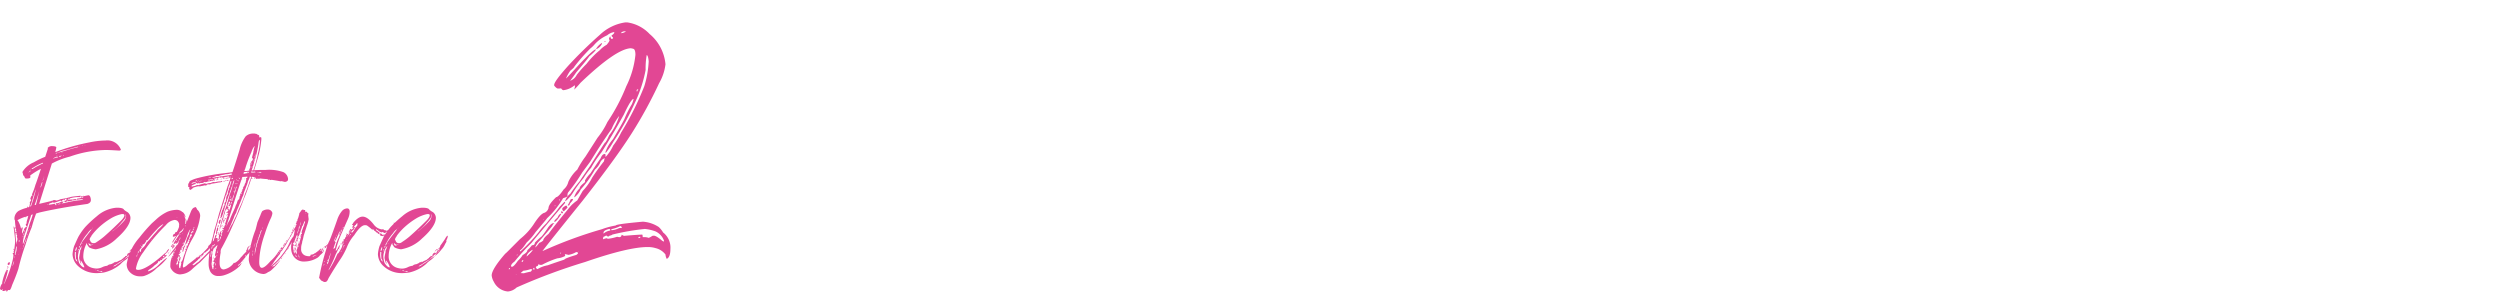 <svg xmlns="http://www.w3.org/2000/svg" width="335" height="40" viewBox="0 0 335 40">
  <g id="ttl_feature_sub_02" transform="translate(-4249 -980)">
    <rect id="長方形_1901" data-name="長方形 1901" width="335" height="40" transform="translate(4249 980)" fill="none"/>
    <g id="グループ_4552" data-name="グループ 4552" transform="translate(4249 983)">
      <path id="パス_5498" data-name="パス 5498" d="M12.34-17.273a10.911,10.911,0,0,0-1.992.246,26.476,26.476,0,0,0-4.57,1.3H5.766a5.981,5.981,0,0,0,.141-.621c0-.094-.152-.152-.48-.176H5.367a.729.729,0,0,0-.633.258l.047.07-.363,1.1a10.692,10.692,0,0,0-1.523.738,3.228,3.228,0,0,0-1.535,1.3v.023a1.016,1.016,0,0,1,.082.293c0,.082.07.188.2.316.035.164.105.246.223.246q.563,0,.563-.176c0-.047-.012-.129-.012-.27h.035a10.39,10.39,0,0,1,1.383-.855h.012c-.445,1.336-.691,2.051-.738,2.133a8.051,8.051,0,0,1-.457,1.266.5.5,0,0,0,.059.176c0,.012,0,.012-.012.012a.143.143,0,0,0-.164.164.252.252,0,0,1-.105.176v.059l.094.223a.258.258,0,0,1-.07.141c-.012,0-.047.047-.117.141v.035h.035v.082a3.5,3.5,0,0,1-.07.41c0,.07-.082.129-.223.152V-8.32L2.109-8.4l-.023-.023H2.051c-.012,0-.035.059-.059.152a5.261,5.261,0,0,0-1.113.41,1.237,1.237,0,0,0-.586,1v.047c.012.152.035.223.07.223a6.905,6.905,0,0,0,.094.938A.184.184,0,0,1,.3-5.578H.293C.27-5.7.234-5.754.2-5.754H.188v.117c.141,1.031.2,1.652.2,1.875,0,.094-.035.457-.117,1.078H.246l-.012-.07c-.07,0-.094.012-.094.047,0,.012.035.035.105.082A.571.571,0,0,1,.2-2.473v.012H.234v.023c-.059,0-.082,0-.082.023v.047l.012.023a.062.062,0,0,0,.07-.07H.246v.105a.508.508,0,0,1-.012.059C.117-2.227.07-2.2.07-2.191v.105a.212.212,0,0,1,.082.176,3.319,3.319,0,0,1-.059.5,14.75,14.75,0,0,1-1.02,3,1.409,1.409,0,0,1-.141.328H-1.1A11.913,11.913,0,0,0-.562.023H-.574A.573.573,0,0,1-.7.105L-.785.094a6.711,6.711,0,0,0-.562,1.664V1.8c0,.012.012.023.035.023a1.541,1.541,0,0,0-.328.75.744.744,0,0,0,.117.176h.117c.035,0,.047-.023.047-.082h.094l-.059.129c0,.059.035.094.117.094h.047A1.386,1.386,0,0,0-.8,2.777V2.93c0,.023.012.023.035.023h.07c.082-.129.129-.2.164-.2a.088.088,0,0,0,.059.012h.105c.094,0,.211-.223.352-.68C.316,1.324.6.6.82-.082a29.194,29.194,0,0,1,.961-3.246A22.083,22.083,0,0,1,2.613-5.66,18.1,18.1,0,0,1,3.2-7.488c.07-.023.234-.082.492-.152,1.664-.387,3.8-.773,6.375-1.137.316-.105.469-.27.469-.516v-.082c-.047-.375-.164-.562-.316-.562H10.16l-.492.105H9.621c-.059,0-.094-.023-.094-.059H9.5v.07a.41.41,0,0,1,.023.117v.035c-.059,0-.082.035-.082.105a.328.328,0,0,1-.094-.059l.094-.152c-.012-.047-.023-.07-.047-.07L9.3-9.8c0-.012,0-.023-.012-.023H9.27a.031.031,0,0,0-.035.035v.023a.462.462,0,0,0,.059.164v.023h-.07a2.713,2.713,0,0,1-.363.07l-.082-.012c-.105.07-.164.129-.164.164l.012.023a7.524,7.524,0,0,1,.8-.082h.035l.035.012c0,.059-.211.117-.609.141a14.417,14.417,0,0,0-1.98.387H6.891A.156.156,0,0,1,6.8-8.906c0-.129-.035-.2-.094-.2H6.668l-.574.234H6.059l-.176-.012a1.281,1.281,0,0,0-.047.281H5.824A.137.137,0,0,1,5.73-8.73a.089.089,0,0,1,.047-.012v-.023l-.023-.047c-.422.082-.668.129-.738.129H4.9l-.023-.023a.382.382,0,0,1,.34-.187.4.4,0,0,1,.211-.094c.023,0,.082.023.176.047h.023a8.518,8.518,0,0,0,.809-.281h.023c.023,0,.047.035.082.094.023,0,.035-.012.059-.023.129-.129.223-.2.281-.2.07.035.105.07.105.094.023,0,.047-.047.059-.141,0-.035.082-.059.246-.082H7.3c0,.105.035.152.105.152q0,.105-.035.105H7.348a.146.146,0,0,1-.07-.094L7.3-9.328c-.012-.047-.035-.07-.059-.07s-.07.07-.082.211H7v.129c0,.012.023.035.082.047a.356.356,0,0,1,.129-.035.518.518,0,0,1,.188-.105l.105.023c.293-.059.457-.082.469-.082s.035.023.047.023a.583.583,0,0,0,.035-.187,3.844,3.844,0,0,0-.551.059c0-.012.012-.094.023-.223h.023c.023.082.047.129.07.129h.035q.035-.018.035-.105A4.056,4.056,0,0,1,8.953-9.7a1.6,1.6,0,0,1,.188.023v-.082a.156.156,0,0,1,.035-.082l-.012-.035C8.4-9.8,7.992-9.75,7.91-9.727a12.8,12.8,0,0,1-1.453.316,1.875,1.875,0,0,1-.609.188H5.836q0-.07-.105-.07H5.684c-.223,0-.34.059-.34.176H5.332c-.023-.059-.035-.094-.059-.094H5.262c-.035.023-.047.035-.047.047l-1.594.375H3.609c.516-1.629,1.078-3.422,1.7-5.4a9.961,9.961,0,0,1,2.4-.926,15.278,15.278,0,0,1,4.816-.891c.457,0,1.066.035,1.828.082a.62.62,0,0,0,.211-.082c-.012-.047-.023-.082-.023-.082a1.923,1.923,0,0,0-2.074-1.184Zm-2.625.621.082.012v.012c-.012,0-.023.012-.047.012s-.035,0-.035-.023Zm-.352.07h.082v.035H9.363Zm-.422.105.07.012v.012c-.012,0-.023.012-.047.023Zm-2.789.82.012-.035a1.6,1.6,0,0,0,.4-.164l.926-.234c.82-.234,1.266-.363,1.348-.363v.059c-.105.023-.445.105-1.008.258-1.043.316-1.605.48-1.664.48Zm.5-.035.07.012c0,.023-.012.035-.023.035H6.68c-.012,0-.023-.012-.023-.035Zm-.117.035a.416.416,0,0,0,.082.012.025.025,0,0,1-.023.023H6.563a.025.025,0,0,1-.023-.023Zm-.727.129a.31.31,0,0,1,.246-.117H6.07c0,.047-.082.082-.246.129H5.813Zm1.043.211.082-.023v.059H6.8v-.035Zm-.926.129c.012-.023.023-.047.035-.047h.082c0,.012-.023.035-.082.059H5.93Zm.41-.012a1.329,1.329,0,0,1,.293-.035v.035H6.539c0,.059-.059.082-.187.105H6.27a.282.282,0,0,0,.023-.117A.07.07,0,0,1,6.34-15.2Zm-.844.363a.058.058,0,0,1,.012-.035,1.046,1.046,0,0,1,.445-.223h.176l.035.012A.127.127,0,0,1,6.035-15a1.372,1.372,0,0,0-.527.164ZM2.6-13.477c0-.059.07-.105.2-.152A6.265,6.265,0,0,1,4.113-14.3h.023c0,.012-.012.023-.023.047q0,.105-.141.105c-.129.07-.375.2-.762.387-.316.2-.492.3-.5.3A.342.342,0,0,1,2.6-13.477Zm-.281.164a.788.788,0,0,0,.2-.07h.012v.023a.6.6,0,0,0-.2.082A.043.043,0,0,0,2.32-13.312ZM2.156-13a1.056,1.056,0,0,1,.328-.234H2.52A1.073,1.073,0,0,1,2.168-13Zm2.074.586h.035v.082H4.23Zm-.035.164h.023a1.27,1.27,0,0,0-.059.234.088.088,0,0,0-.059-.012A1.285,1.285,0,0,0,4.2-12.246Zm-.105.3h.023a.439.439,0,0,0-.012.094H4.066C4.078-11.906,4.09-11.93,4.09-11.941Zm-.105.258H4c.023,0,.035.012.035.023v.035a3.011,3.011,0,0,1-.211.633H3.773C3.773-11.016,3.844-11.25,3.984-11.684Zm-.844.973h.012v.059a18.989,18.989,0,0,1-.574,2c-.035.152-.082.223-.164.223H2.391L2.6-8.965C2.648-9.2,2.836-9.773,3.141-10.711Zm.445.316H3.6v.035H3.586Zm-.023.047h.023v.047H3.563Zm-.012.059h.012v.012c-.176.809-.3,1.313-.363,1.512q0,.141-.176.141H3C3.3-9.492,3.48-10.043,3.551-10.289ZM2.438-9.7v.035l.012.035a.031.031,0,0,0,.035-.035q0-.018-.035-.035Zm6.035.258-.352.07L8.1-9.387l-.023.035v.082a.031.031,0,0,0,.035.035,2.665,2.665,0,0,1,.4-.059h.059v-.082C8.543-9.375,8.52-9.4,8.473-9.445ZM6.82-9.117v.129h.023a.3.3,0,0,1,.047-.105c-.023-.012-.035-.023-.047-.023Zm-.152.164H6.7a.726.726,0,0,1,.035.129.156.156,0,0,0-.082.035,1.088,1.088,0,0,1,.012-.152Zm-.293.059H6.41a.181.181,0,0,0,.035.07.169.169,0,0,1-.117.117A.777.777,0,0,1,6.375-8.895Zm-.223.223c0-.012.035-.059.129-.152a.161.161,0,0,1-.105.152Zm-1.5-.012a.5.5,0,0,0,.141-.059h.023a.129.129,0,0,1-.117.07H4.652Zm1.3-.023.082.023c-.047.047-.07.07-.082.07H5.93l-.035-.012ZM1.418-3.445a3.756,3.756,0,0,1,.129-.891c.246-.715.563-1.652.949-2.824,0-.117.082-.187.234-.211h.023a9.27,9.27,0,0,1-.4,1.16c-.375,1.289-.633,2.074-.762,2.379-.07.258-.117.387-.164.387ZM1.758-7c.082,0,.117-.023.117-.059s.094-.07.27-.117h.012a1.783,1.783,0,0,0-.105.4,2.155,2.155,0,0,0-.129.434c.012.117.012.188.012.188-.082.035-.117.059-.117.07,0,.188.047.27.129.27,0,.105-.07.164-.2.176a1.188,1.188,0,0,0-.187.316l.023.094c0,.012-.035.035-.105.035v.047c0,.023.012.035.023.035a.612.612,0,0,0-.082.176.309.309,0,0,0,.012.082v.035a.254.254,0,0,1-.117-.223v-.012A2.517,2.517,0,0,1,1.43-5.6c-.012,0-.012,0-.012-.012a.281.281,0,0,0-.223.07H1.16A3.473,3.473,0,0,0,.75-6.551l-.035.012L.7-6.562V-6.6a4.874,4.874,0,0,1,1.02-.445Zm0-.059.07-.012h.023v.023H1.758Zm.9.469h.012a.09.09,0,0,0,.023.059L2.66-6.5ZM2.6-6.375h.035v.035A.031.031,0,0,1,2.6-6.375Zm-.187.516h.023a1.6,1.6,0,0,1-.012.188v.012H2.391C2.4-5.789,2.414-5.848,2.414-5.859ZM.328-5.508H.469c.023,0,.047.094.047.281-.059.023-.094.047-.094.07a.092.092,0,0,0,.094.047H.574v.129H.41A2,2,0,0,1,.328-5.5Zm.879.035a.324.324,0,0,0,.105-.012h.012l-.047.094a.1.1,0,0,0-.07-.035Zm1.043.117h.023c-.035.188-.059.281-.059.3H2.191A1.776,1.776,0,0,1,2.25-5.355Zm-1.324.07H.938v.035H.926Zm.727.035a.2.2,0,0,0,.059-.023q-.018.264-.07.281H1.629C1.641-5.133,1.652-5.215,1.652-5.25Zm.445.316h.035v.023L2.109-4.8H2.086L2.1-4.91Zm-.574.164c.012-.105.035-.152.082-.152h.023l-.035.105v.047ZM.457-4.875A.368.368,0,0,1,.6-4.828a.193.193,0,0,0-.023.117v.047a.282.282,0,0,1,.082.117.4.4,0,0,1-.047.141,1.932,1.932,0,0,1,.082.316A2,2,0,0,1,.6-3.645v.281H.586A8.841,8.841,0,0,1,.434-4.828C.434-4.84.445-4.852.457-4.875Zm1.582.117h.035v.152H2.039Zm-.6.059h.105v.059c0,.023-.012.035-.023.035l-.082-.023Zm-.023.281a.129.129,0,0,1,.07-.117v.059c-.012.082-.035.117-.059.117H1.418Zm.563-.105H2v.117H1.98Zm-.4,1.207a2.488,2.488,0,0,1,.2-.6,1.361,1.361,0,0,1,.129-.34h.012c-.094.387-.152.586-.2.586Q1.652-3.316,1.582-3.316Zm-.691-.6H.973l-.012.082v.117H.879v-.023Zm.633.68h.07a.861.861,0,0,0-.105.3H1.465A1.591,1.591,0,0,1,1.523-3.234ZM.516-3.047A.2.2,0,0,0,.6-3.082H.609a1.785,1.785,0,0,1-.023.293,1.455,1.455,0,0,1-.152.656A.031.031,0,0,0,.469-2.1l-.047.164L.363-1.969C.352-1.969.352-2,.352-2.086l.164-.879Zm.9.164h.023v.094c0,.023,0,.035-.023.035H1.406l.012-.035Zm-.328.07H1.1c0,.012.012.023.012.047l-.023.012Zm-.258.8a.07.07,0,0,0,.047-.012v.012c-.012.035-.023.047-.047.047Zm-.539.223H.316C.3-1.652.3-1.57.3-1.535v.012H.27C.27-1.559.281-1.652.293-1.793Zm.07.023c.023,0,.023,0,.023.023v.012H.363ZM.035-.469C.129-.879.2-1.09.258-1.09a2.9,2.9,0,0,1-.211.633H.035Zm-.469-.5a.392.392,0,0,0-.187.234L-.6-.7l-.023.07a.571.571,0,0,1,.188.047c.035,0,.07-.082.117-.258v-.07C-.34-.949-.363-.973-.375-.973ZM-.516-.48v.047L-.5-.41l.035-.012L-.48-.48ZM-.6-.457c-.059.035-.094.059-.094.094l.035.012h.023C-.6-.363-.586-.375-.586-.4V-.422Zm.07.176a.1.1,0,0,0-.094.047v.105c.023,0,.059-.047.117-.129V-.281Zm-.129.035c-.023,0-.035.023-.047.059s.012.047.023.047A.031.031,0,0,0-.645-.176V-.211ZM-.8-.07v.059H-.75V-.035A.031.031,0,0,0-.785-.07Zm.059.258H-.7V.27H-.738ZM14.039-8.273h-.07a4.555,4.555,0,0,0-2.625,1.137A16.081,16.081,0,0,0,9.8-5.707a8.339,8.339,0,0,0-.9,1.266c-.105.176-.3.621-.609,1.313a4.76,4.76,0,0,0-.211,1.066,2.26,2.26,0,0,0,.75,1.617,3.549,3.549,0,0,0,2.391.938h.2A6.517,6.517,0,0,0,12.281.41,5.2,5.2,0,0,0,14.543-.738a3.073,3.073,0,0,1,.6-.516,2.652,2.652,0,0,0,.551-.527.011.011,0,0,1-.012-.012c-.094.047-.281.176-.574.375a7.212,7.212,0,0,1-1.02.727,1.216,1.216,0,0,1-.562.3.668.668,0,0,1,.188-.164A2.76,2.76,0,0,0,14.3-.926a2.61,2.61,0,0,0,.469-.293c.223-.117.34-.2.34-.246.234-.211.445-.4.645-.551.105-.117.176-.187.2-.187h.012l-.234.363a.244.244,0,0,0,.152-.082,5.087,5.087,0,0,0,.715-.75,2.483,2.483,0,0,0,.5-.773.966.966,0,0,0,.164-.316V-3.8a.167.167,0,0,0-.023-.07V-3.9a1.354,1.354,0,0,0,.2-.551.149.149,0,0,0-.012-.07c-.082,0-.187.129-.34.4-.117.2-.352.527-.68.984v.023l.023.035v.012a.923.923,0,0,1-.258.293v.07h.07c.035,0,.047-.047.047-.129.035.023.047.035.047.047v.035c0,.059-.059.129-.2.211a.7.7,0,0,0-.105-.211H16.02a.982.982,0,0,0-.328.34c.012,0,.012,0,.012.012h.012c.188-.176.293-.27.328-.27a.935.935,0,0,0,.047.188.383.383,0,0,0-.176.27h-.152c0-.023-.023-.047-.07-.047H15.68l-.105.07c-.07,0-.094.035-.105.105,0,.023-.023.059-.094.105v.023c.035.035.047.059.047.07a2.078,2.078,0,0,1-.2.117.14.14,0,0,0-.094-.047h-.012a1.039,1.039,0,0,0,.012.152l-.187.035v.082a2.478,2.478,0,0,0-.363.281,2.758,2.758,0,0,0-.621.3l.012-.059h-.094a1.553,1.553,0,0,1-.281.105v.07h-.07a1.287,1.287,0,0,1-.328.152.763.763,0,0,0-.48.211H12.68a1.867,1.867,0,0,0-.6.176,1.764,1.764,0,0,1-.75.188,2.315,2.315,0,0,1-.785-.141,1.577,1.577,0,0,1-1.02-1.605V-1.9A3.554,3.554,0,0,1,10-3.539h.012c0,.188.047.3.152.363a.462.462,0,0,0,.188.246,2.423,2.423,0,0,0,.844.234A5.326,5.326,0,0,0,14-4.16c1.23-1.09,1.84-2.016,1.84-2.754a.994.994,0,0,0-.387-.762A2.524,2.524,0,0,1,14.977-8C14.895-8.18,14.578-8.273,14.039-8.273ZM10.605-4.512a8.078,8.078,0,0,1,1.02-1.137A9.975,9.975,0,0,1,13.184-6.82a4.774,4.774,0,0,1,1.5-.6h.129q.211,0,.211.176c0,.188-.187.469-.551.809-.715.715-1.43,1.383-2.133,2a8.556,8.556,0,0,1-1.031.762.567.567,0,0,1-.4.152H10.9a.466.466,0,0,1-.375-.164c-.105-.223-.164-.34-.164-.34a1.23,1.23,0,0,1,.258-.457A.043.043,0,0,0,10.605-4.512Zm4.57-2.859h.047c.023.141.035.234.035.258a1.167,1.167,0,0,1-.352.691,9.487,9.487,0,0,1-1.465,1.313h-.023a.74.74,0,0,1,.176-.141,5.206,5.206,0,0,0,1.055-1.031q.563-.615.563-.809a1.531,1.531,0,0,0-.035-.27ZM10.734-5.508c0-.047.023-.07.059-.07v.047A.2.2,0,0,0,10.734-5.508ZM9.082-3.246a.766.766,0,0,1,.141-.3,6.057,6.057,0,0,1,.879-1.3,1.883,1.883,0,0,1,.5-.539h.023a.448.448,0,0,1-.105.176c-.7.9-1.1,1.43-1.184,1.57q-.158.422-.246.422H9.082Zm1.148-.27a.2.2,0,0,1,.059.023c.141.129.234.188.281.188h.047a.3.3,0,0,0,.164-.082h.059v.012a2.029,2.029,0,0,1-.352.176l-.059-.012-.047.023a.522.522,0,0,1-.152-.27Zm-.809.035h.035l.012.059v.012H9.457q-.035-.018-.035-.035Zm-.668.129h.012V-3.3H8.754Zm.188.363c0-.059.047-.117.164-.187a.591.591,0,0,1-.129.27H8.953l-.012-.059Zm.316-.152a.174.174,0,0,1,.082.012v.023c-.023.035-.047.059-.059.059,0-.035-.012-.047-.035-.047C9.246-3.117,9.258-3.129,9.258-3.141ZM9.176-3H9.27a1.045,1.045,0,0,1-.105.352c-.047.023-.07.129-.07.34a6.712,6.712,0,0,0-.129.715v.082c.094.48.188.715.258.715q.035-.018.035-.035V-.844A.535.535,0,0,1,9.164-1.1v-.105l.023.012a2.839,2.839,0,0,1,.469.855v.047a.043.043,0,0,0-.035.012c-.187,0-.4-.2-.656-.586A2.885,2.885,0,0,1,8.8-1.758a2.871,2.871,0,0,1,.234-.973A1.119,1.119,0,0,0,9.176-3Zm-.738.457a.974.974,0,0,1,.094-.293c.023-.094.059-.152.105-.152l.012.059v.035a.808.808,0,0,1-.152.434C8.484-2.461,8.461-2.5,8.438-2.543Zm.375-.141c0-.012.023-.035.082-.059l.012.059c0,.035-.023.059-.047.094-.012,0-.023-.023-.047-.059ZM8.8-2.543h.012c.035.012.047.035.047.082v.023l-.012.023c-.012,0-.035-.023-.07-.047Zm7.266.246c.152-.164.234-.246.258-.246v.059a.6.6,0,0,0-.211.211Zm-7.676.012a.088.088,0,0,1,.059-.082c.047,0,.082.047.082.152a.361.361,0,0,1-.023.129q.018.439.035.6c0,.082.023.117.07.117a1.038,1.038,0,0,0,.129.3c-.2,0-.328-.293-.363-.879,0-.094.012-.2.012-.316Zm7.148.188h.082c0,.023,0,.035.012.047h-.082A.07.07,0,0,0,15.539-2.1ZM13.781-.879a.147.147,0,0,1,.105-.059h.023c0,.012-.047.023-.117.059Zm-.715.4A.091.091,0,0,0,13.1-.492h.012V-.48a.043.043,0,0,0-.035.012h-.012ZM11.109.035l.059.035-.012.023-.07-.012V.07Zm.2.059c.059-.012.094-.023.105-.023h.012c.117.012.176.035.176.059,0,0-.035.012-.082.023a.532.532,0,0,1-.211-.047ZM11.5.281a2.157,2.157,0,0,0,.48-.059l.105.07c0,.023-.035.035-.117.047A2.259,2.259,0,0,0,11.672.3H11.5Zm5.766.645a1.578,1.578,0,0,0,.387-.047A4.2,4.2,0,0,0,19.371-.187a6.542,6.542,0,0,0,1.406-1.371c-.129,0-.539.34-1.23,1.008a3.389,3.389,0,0,1-1.3.8l-.07-.012A.577.577,0,0,1,18.4-.012a2.543,2.543,0,0,0,.656-.527,2.349,2.349,0,0,0,.457-.375c.035-.129.07-.2.094-.2l.176.023q.053,0,.07-.211A.284.284,0,0,1,20-1.23l.141-.176c.375-.246.563-.434.563-.551a1.052,1.052,0,0,0-.281.094.468.468,0,0,1,.07-.187c.352-.328.527-.562.527-.715a1.1,1.1,0,0,0-.246.223c-.117.223-.211.328-.281.34C18.809-.691,17.6.059,16.875.059c-.2,0-.3-.059-.3-.187a5.078,5.078,0,0,1,.984-2.18A23.148,23.148,0,0,1,20.6-5.953a1.81,1.81,0,0,1,1.148-.68.644.644,0,0,1,.375.117.755.755,0,0,1,.246.492l-.023.211.012.094c-.164.457-.281.691-.352.715H21.9l-.035.023a.83.83,0,0,1-.129.246c-.023-.012-.035-.023-.059-.023a.444.444,0,0,0-.164.293c.012.059.035.082.082.082a1.1,1.1,0,0,0,.41-.141,6.239,6.239,0,0,0-.586.9c.012,0,.012,0,.012.012a.313.313,0,0,0,.117-.047c.152-.246.363-.562.609-.937a1.684,1.684,0,0,0,.293-.211h.012L21.6-3.5c0,.012.059.047.188.094l.012-.211c.047.105.105.164.164.164a.252.252,0,0,0,.152-.105.031.031,0,0,0,.035.035c.012,0,.023-.035.035-.094-.012,0-.012,0-.012-.012l-.035.012a.532.532,0,0,0,.059-.105.239.239,0,0,0,.129-.082c0,.035,0,.047-.012.047a1.118,1.118,0,0,1-.258.539A.106.106,0,0,0,22-3.234c-.012,0-.023.035-.035.117-.633.832-.984,1.289-1.043,1.383v.023a.089.089,0,0,0,.047-.023,6.73,6.73,0,0,0,.773-.867.585.585,0,0,0-.129.316h.035l.094-.059a.739.739,0,0,1-.082.258L21.633-2.1c.012-.047.023-.094.035-.129,0-.012-.023-.023-.047-.023s-.035.059-.059.188l.035.176a.506.506,0,0,0-.047.164.439.439,0,0,0-.07-.117c-.023,0-.035.023-.035.082a2.867,2.867,0,0,0-.258,1.207.712.712,0,0,0,.164.563,1.46,1.46,0,0,0,1.09.656.94.94,0,0,0,.234-.023,2.4,2.4,0,0,0,1.477-.727c.539-.48.879-.773,1.008-.855,1.488-1.535,2.262-2.3,2.309-2.309a.41.41,0,0,0,.234-.375c-.129,0-.187-.035-.187-.094l.012-.3a.673.673,0,0,1-.012-.141c0-.035-.059-.059-.187-.07a.186.186,0,0,0-.117.059,1.942,1.942,0,0,1-.223.316,4.734,4.734,0,0,0-.586.609.626.626,0,0,0-.176.152l.012.035.07-.023v.023a.561.561,0,0,0-.094.129A10.836,10.836,0,0,1,24.75-1.523c0-.023.047-.082.129-.176-.059,0-.129.047-.223.152s-.48.41-1.137.9a1.7,1.7,0,0,1-.562.387c-.059,0-.094-.07-.094-.223a10.123,10.123,0,0,1,1.219-3.527,8.006,8.006,0,0,0,1.1-3.141,1.089,1.089,0,0,0-.41-.879c-.082-.223-.164-.328-.258-.328-.047,0-.105.047-.187.141l-.012-.059h-.035c0,.012,0,.023-.012.023a1.446,1.446,0,0,0-.328.5c-.352.9-.539,1.348-.551,1.359l-.047-.293H23.32l-.023.434c.012,0,.012,0,.012.012a.358.358,0,0,1-.105.152c-.012,0-.023-.023-.047-.059l.047-.082-.012-.3c.035-.047.059-.07.059-.082a2.887,2.887,0,0,0-.176-.48c.117.035.176.082.176.129h.023Q23.238-7.1,23.2-7.1a.846.846,0,0,1-.234-.105c0-.012,0-.012.012-.012a.533.533,0,0,1,.223.094,1.359,1.359,0,0,0-.27-.48.357.357,0,0,0-.152-.105,1.084,1.084,0,0,0-.8-.281,3.807,3.807,0,0,0-1.16.246A5.843,5.843,0,0,0,19.3-6.715l-.586.527a21.48,21.48,0,0,0-1.676,1.922,7.058,7.058,0,0,0-1.7,3.551,1.5,1.5,0,0,0,.3.938,1.83,1.83,0,0,0,1.441.7ZM22.1-6.891h-.07l.047-.059C22.09-6.949,22.1-6.926,22.1-6.891ZM17.145-2.332a.594.594,0,0,1-.094-.223q0-.088.316-.422l-.094-.07V-3.07c.012-.047.035-.059.047-.059,0,.023.023.047.07.082h.023a.617.617,0,0,1,.07-.176c-.023-.012-.035-.035-.035-.094a.661.661,0,0,0,.316-.176,1.313,1.313,0,0,1,.211-.316.606.606,0,0,1-.07-.082.533.533,0,0,0,.234-.059A17.628,17.628,0,0,1,19.406-5.4a3.073,3.073,0,0,1,.832-.68c0,.07-.234.328-.727.762a4.967,4.967,0,0,1-.469.551c-.551.656-.9,1.043-1.043,1.172a2.109,2.109,0,0,1-.352.563c-.258.223-.375.34-.375.375C17.273-2.473,17.227-2.367,17.145-2.332Zm6.07-3.457a.031.031,0,0,1-.035-.035.074.074,0,0,1,.059-.07l.012.035Q23.25-5.789,23.215-5.789ZM24.3-5.5l-.012-.07c0-.035.035-.059.082-.082l.035.082A.2.2,0,0,1,24.3-5.5Zm-2,.715a1.318,1.318,0,0,1,.434-.445,2.776,2.776,0,0,0,.188-.281.107.107,0,0,1,.059.035,1.472,1.472,0,0,0-.105.246A1.853,1.853,0,0,1,22.3-4.781ZM24.2-5.2l-.012-.059a.225.225,0,0,1,.129-.211A.284.284,0,0,1,24.2-5.2ZM22.406-.176a.931.931,0,0,1-.059-.445l-.012-.141a.544.544,0,0,0,.082-.211.312.312,0,0,0-.059-.152v-.012l.141-.129a.786.786,0,0,1,.082-.316c-.012-.035-.035-.059-.047-.059a.182.182,0,0,0-.129.082c-.047.27-.082.4-.105.4a.663.663,0,0,0-.117.316c0,.035.023.047.059.059q-.088.105-.141.105a.439.439,0,0,1-.129.012A.765.765,0,0,1,22-.8a4.559,4.559,0,0,0,.281-.7h-.023a.469.469,0,0,1-.117.188.169.169,0,0,1-.023-.082v-.023l.094-.187L22.2-1.641a.109.109,0,0,1,.082-.105h.012l.012.141c.094,0,.141-.07.141-.223L22.43-1.91c-.082-.012-.129-.035-.129-.082l-.012.012-.012.035-.012-.012.012-.023c.223-.2.34-.316.34-.363q-.018-.035-.035-.035c-.023,0-.059.059-.094.164a.156.156,0,0,1-.082-.035v-.023a.163.163,0,0,0,.059-.117.392.392,0,0,0,.047-.164q0-.053.105-.07a.49.49,0,0,1-.035-.105c0-.012.023-.035.07-.047v.129l.012.023a.12.12,0,0,0,.094-.059v-.035a.642.642,0,0,1-.117-.211l.141.012c.035,0,.047-.035.047-.105,0-.023-.035-.035-.094-.047a.362.362,0,0,1,.023-.094l.094.059a.156.156,0,0,0,.035-.082c.059-.082.094-.129.094-.164s.141-.352.41-1a3.184,3.184,0,0,1,.434-1l.059.035a.025.025,0,0,1-.023.023,1.679,1.679,0,0,0-.2.6,3.11,3.11,0,0,0-.375.973.187.187,0,0,0,.035.094c0,.012,0,.012-.012.012l-.059-.012a2.071,2.071,0,0,0-.141.375.169.169,0,0,0,.023.082.364.364,0,0,0-.141.035l.012.07a.73.73,0,0,0-.129.2,1.883,1.883,0,0,1-.082.445q.018.035.035.035a.142.142,0,0,0,.105-.07,1.119,1.119,0,0,1,.141-.492l-.012-.07c0-.012.035-.023.094-.059a1.222,1.222,0,0,1,.094-.41l.105.023c.035,0,.07-.059.105-.187a6.016,6.016,0,0,0,.328-.75c.059-.246.129-.375.211-.375a1.417,1.417,0,0,1,.059.27l-.012.035c-.094.012-.141.035-.141.082l-.07.211a.382.382,0,0,0-.117.211.571.571,0,0,1,.047.152l-.012.023-.094-.023c-.012,0-.012.012-.023.023l.035.059-.012.047a.594.594,0,0,1,.023.152c-.105,0-.164.035-.164.105a.529.529,0,0,1,.035.152.167.167,0,0,1-.023.07l-.117-.023c-.012,0-.023.023-.035.059l.059.082c-.082.012-.117.023-.117.047a.506.506,0,0,1,.047.164.176.176,0,0,1-.047.129l-.082-.023c-.023,0-.035.012-.047.047a.369.369,0,0,0,.082.129.47.47,0,0,1-.094.188V-2.3a9.628,9.628,0,0,0-.352,1.031l-.211.328.047.094a.58.58,0,0,1-.047.152l.012.105a.3.3,0,0,1-.082.141l.012.094C22.547-.234,22.488-.176,22.406-.176ZM24.07-4.84c-.059,0-.094-.012-.105-.059s.047-.117.164-.246l.141.059a.263.263,0,0,1-.012.117l-.07-.012C24.141-4.98,24.094-4.934,24.07-4.84Zm-1.312.105a.123.123,0,0,1,.059-.105v.012C22.816-4.793,22.793-4.77,22.758-4.734Zm-.258.07c-.012,0-.012,0-.012-.012a.088.088,0,0,1,.082-.047A.12.12,0,0,1,22.5-4.664Zm1.453.375c0-.012-.012-.012-.023-.023l.035-.047c.012,0,.023.023.035.047Zm-1.535.035c-.012,0-.012,0-.012-.012a.3.3,0,0,0,.023-.082h.023Zm-3.551-.023c-.012,0-.023-.012-.023-.047C18.867-4.324,18.867-4.3,18.867-4.277Zm3.41.457h-.012l.246-.445a.025.025,0,0,1,.023.023l.023-.012A1.112,1.112,0,0,1,22.277-3.82Zm-3.6-.2h-.047c.012-.035.035-.059.059-.059Zm3.375.188H22a.1.1,0,0,0-.035-.07v-.023a.21.21,0,0,0,.094-.047Zm-.094.27-.035-.047v-.012c.047,0,.07.023.07.047Zm.9.176h-.012a.248.248,0,0,1,.117-.234l.012.023c0,.035-.012.059-.035.059C22.945-3.434,22.922-3.387,22.863-3.387ZM17.3-3.41h-.059v-.012l.035-.012.023.012Zm4.137.621a1.3,1.3,0,0,0,.363-.4l-.012-.023L21.68-3.2c-.023-.07-.047-.105-.059-.105l-.023.012c-.035-.082-.059-.117-.07-.117a1.126,1.126,0,0,0-.281.4L21.328-3a.214.214,0,0,0,.07-.094c.012,0,.035.035.082.105a.284.284,0,0,0-.07.152C21.41-2.8,21.41-2.789,21.434-2.789ZM24.246-.527c0-.023.012-.047.047-.082V-.633h-.012a.166.166,0,0,1-.129.047l.035-.094c.164-.129.4-.328.691-.6q.158-.211.211-.211h.094l-.035-.07c0-.023.023-.047.07-.082a1.656,1.656,0,0,0,.5-.527l-.035-.012a.354.354,0,0,0-.129.082c.059-.094.105-.141.129-.141.129,0,.2-.012.2-.047a2.156,2.156,0,0,1,.387-.293V-2.59h-.047a2.532,2.532,0,0,0,.375-.375l.047.012.211-.141-.012-.035a.485.485,0,0,0-.141.082h-.023a1.018,1.018,0,0,1,.2-.187q0-.07.316-.141c-.035.059-.164.223-.375.492C25.816-1.84,25.3-1.324,25.266-1.324c-.246.27-.41.41-.492.41A2.648,2.648,0,0,1,24.246-.527Zm-2.66-2.531h-.047l-.105-.07.082-.152a.222.222,0,0,1,.082.164Zm5.391-.129a.081.081,0,0,1,.035-.047V-3.27l-.035.023-.023-.012c-.012.012-.012.023-.012.047S26.965-3.187,26.977-3.187ZM17.2-3.141l-.059-.035c.012-.035.023-.047.035-.047l.047.035A.047.047,0,0,0,17.2-3.141Zm4.582.727a.127.127,0,0,1-.047-.059c.07-.234.141-.352.188-.352A3.148,3.148,0,0,1,21.785-2.414Zm-.562-.176L21.27-2.6v-.023a.2.2,0,0,1-.059-.023A.088.088,0,0,0,21.223-2.59Zm-.059.176.059-.105a.011.011,0,0,1-.012-.012l-.082.035C21.129-2.449,21.152-2.414,21.164-2.414Zm-4.043-.035c.012,0,.023-.012.023-.035s-.012-.023-.035-.023Zm-.187.2H16.84l-.012-.035a.124.124,0,0,1,.141-.141A.519.519,0,0,1,16.934-2.25ZM21.082-2.3c-.012-.012-.012-.035-.012-.07-.023,0-.035.012-.047.059,0,.012.012.012.035.012Zm-.164.164.059-.105-.023-.012-.141.012Q20.883-2.133,20.918-2.133Zm-4.137.188a.3.3,0,0,1,.082-.223C16.84-2.016,16.8-1.945,16.781-1.945Zm8.367.258h-.012l.047-.082a1.127,1.127,0,0,0,.258-.223l-.012.035C25.324-1.781,25.23-1.687,25.148-1.687Zm-.141-.129c.07-.059.094-.082.094-.105s0-.023-.023-.023-.035.035-.07.094Zm-8.391.082c0-.094.023-.129.07-.129l.094.023C16.781-1.8,16.734-1.77,16.617-1.734Zm5.719-.035a.167.167,0,0,1-.07-.023l.023-.035.059.012Zm-2,.152-.152-.047c.047-.105.094-.152.129-.152s.07.023.07.094A.191.191,0,0,1,20.332-1.617Zm1.125.023L21.48-1.7c.012,0,.035.023.047.07Q21.527-1.594,21.457-1.594Zm-1.348.164h-.082V-1.5c0-.012.023-.023.07-.023Zm4.477.07h-.07c0-.012.012-.023.035-.023S24.586-1.371,24.586-1.359ZM21.4-1.277l-.012-.035c.012-.023.023-.035.023-.059h.023C21.422-1.312,21.41-1.277,21.4-1.277Zm.645.293L22-1c0-.012,0-.023.023-.023S22.043-1.008,22.043-.984Zm.094.422c-.059,0-.082-.012-.082-.023s0-.035.023-.035A.055.055,0,0,1,22.137-.562ZM32.3-18.211a1.458,1.458,0,0,0-1.02.375,4.819,4.819,0,0,0-.809,1.781c-.41,1.359-.738,2.367-.961,3.012-.059.012-.4.059-1.043.141a25.184,25.184,0,0,0-3.609.656,4.511,4.511,0,0,0-1.008.375.338.338,0,0,0-.141.223,1.039,1.039,0,0,0-.129.223v.352l.023.035.082-.012h.023l.023.012c0,.047-.012.117-.023.223.047.094.094.152.164.152.047,0,.152-.082.328-.234q0-.088.7-.246c.059,0,.141.012.223.012s.152-.023.152-.035a2.931,2.931,0,0,0,.5-.105,1.03,1.03,0,0,0,.211.023.036.036,0,0,0,.023-.012.283.283,0,0,1,.223-.141c.023,0,.105,0,.246.012a1.472,1.472,0,0,0,.246-.105,6.1,6.1,0,0,0,.9-.152q.527-.035.527-.176c-.023-.012-.059-.035-.082-.047a.817.817,0,0,0-.187.094.076.076,0,0,1-.059-.023,2.39,2.39,0,0,0-.621.105h-.035A1.219,1.219,0,0,1,27-11.719a1,1,0,0,0-.4.141,1.267,1.267,0,0,0-.562.105,2.491,2.491,0,0,0-.328-.07c-.035.023-.059.035-.059.047a5.269,5.269,0,0,0-.7.2.594.594,0,0,1-.152-.023.051.051,0,0,0-.035.012.908.908,0,0,0-.281.129,1.036,1.036,0,0,0-.387.082c-.047-.023-.082-.059-.082-.082s.07-.094.211-.152a.633.633,0,0,0,.188-.094c.012,0,.023.012.035.012a.167.167,0,0,0,.07-.023.254.254,0,0,1,.223-.141c.012,0,.035.023.059.07h.07c.012-.082.023-.117.059-.117h.012c.012.07.035.105.047.105h.07a.866.866,0,0,1,.234-.07.324.324,0,0,0,.105.012h.035c.035,0,.047,0,.059-.012a.43.43,0,0,0,.246-.141h.012a.262.262,0,0,1,.117.035c.223-.023.34-.059.34-.105.035,0,.082.012.141.012a.234.234,0,0,0,.094-.035.121.121,0,0,0,.047.012,1.374,1.374,0,0,1,.352-.059c.012,0,.047-.023.105-.082a.234.234,0,0,0,.094.035c.105,0,.152-.047.152-.141,0-.023-.012-.023-.023-.023h-.012l-.059.047H27.07c-.012,0-.035-.035-.07-.094a.325.325,0,0,0,.141-.059q.211-.018.211-.07h.035a.451.451,0,0,1,.129.105.031.031,0,0,0,.035-.035c0-.023.047-.047.141-.082,0-.012-.023-.035-.082-.059.012,0,.035-.012.094-.023.105.035.164.059.176.059l.2-.059c.059.012.082.035.082.07h.023q.035-.018.035-.035a.306.306,0,0,1,.129.035.317.317,0,0,0,.094-.035v-.035l-.047-.012v-.023l.082-.012h.164a1.04,1.04,0,0,0,.281-.07h.012a.167.167,0,0,1,.141.07c.07-.012.117-.023.129-.023a.33.33,0,0,1,.094.012q0,.035-.105.07a.439.439,0,0,1-.094-.012l-.059.059H29q-.422.018-.422.07v.012c0,.012,0,.023.023.023h.07c.07,0,.246-.035.539-.082h.035a10.43,10.43,0,0,1-.41,1.172c-.41,1.348-.785,2.543-1.125,3.6-.27,1.055-.492,1.828-.656,2.309a12.44,12.44,0,0,1-.34,1.383,14.817,14.817,0,0,0-.4,2.754v.3a2.338,2.338,0,0,0,.141.832,1.158,1.158,0,0,0,1.125.8h.152a2.666,2.666,0,0,0,.621-.094A5.223,5.223,0,0,0,30.387-.363a1.3,1.3,0,0,0,.34-.48l-.012-.023a.091.091,0,0,1-.035.012c-.223.246-.363.363-.434.363h-.012c0-.012.012-.047.023-.094a2.144,2.144,0,0,0,.434-.4c.188-.211.434-.5.738-.891.117-.176.211-.27.27-.27.023-.094.047-.152.07-.152a1.269,1.269,0,0,0,.316-.422,2.038,2.038,0,0,0,.457-.785c.105-.281.164-.434.164-.457a.025.025,0,0,0-.023-.023c-.07,0-.141.082-.234.246-.082.129-.34.516-.773,1.172h-.012a.4.4,0,0,0-.105.012h-.012c.082-.105.117-.164.117-.2-.023,0-.059-.023-.082-.082q.141-.053.141-.07v-.012c-.023,0-.059-.023-.117-.07-.012,0-.059.035-.129.117v.059c0,.012.012.035.059.07v.012c0,.012-.035.023-.082.023a.573.573,0,0,1-.105.176v.012a.086.086,0,0,0,.023.07l-.012.059c0,.012-.129.141-.375.387a3.969,3.969,0,0,1-.375.41,2.267,2.267,0,0,1-.82.738c-.012,0-.023-.012-.035-.047a.133.133,0,0,0-.117.105,2.118,2.118,0,0,1-1.3.8.685.685,0,0,1-.223-.047c-.223-.129-.328-.41-.328-.844v-.176a7.612,7.612,0,0,1,.141-1.2.92.92,0,0,1,.152-.633c.5-.9,1-1.934,1.5-3.082.621-1.383.938-2.1.938-2.145q.3-.7.492-1.266a15.831,15.831,0,0,0,.633-1.676c.117-.258.234-.633.387-1.1,0,0,.012,0,.035.023h.047a.071.071,0,0,0,.07-.035V-12.2l-.035-.047c-.059,0-.094.023-.094.07h-.012v-.012l.094-.223c.094,0,.141.012.141.023a.679.679,0,0,1,.363.07v.012l-.082.012h-.164l-.023.012c.023.059.047.094.059.094h.012a.976.976,0,0,1,.164-.047.126.126,0,0,1,.082.023l-.047.047v.023l.059.012a1.4,1.4,0,0,1,.2-.035l.059.012h.129a.77.77,0,0,0,.152-.035c.234.035.527.059.891.082a.5.5,0,0,1,.223.105c.012,0,.047-.023.105-.047a.325.325,0,0,0,.152.07h.012a.27.27,0,0,0,.105-.035c.492.07.891.141,1.2.2.105,0,.152-.012.164-.023l.41.105h.082c.246-.047.375-.164.375-.34v-.082a1.126,1.126,0,0,0-.609-.879,5.654,5.654,0,0,0-2.414-.3h-.48c-.3,0-.645.012-1.043.035.27-.844.492-1.594.656-2.227a12.649,12.649,0,0,0,.316-1.922v-.082a.449.449,0,0,0-.059-.223.62.62,0,0,1-.152.07h-.012c-.047,0-.07-.07-.07-.187a.15.15,0,0,0-.152-.164l-.023.012a.051.051,0,0,1-.035-.012.708.708,0,0,0-.094-.152h-.012c-.012,0-.023.023-.047.059l-.023-.012a.542.542,0,0,0-.328-.07Zm-.223,4.934a11.631,11.631,0,0,0,.352-1.184,12.93,12.93,0,0,0,.563-2.426c.035-.316.094-.469.152-.469h.023l.012.141v.105a7.385,7.385,0,0,1-.246,1.523,17.262,17.262,0,0,1-.621,2.3,1.75,1.75,0,0,1-.223.012ZM31.1-13.2c.07-.2.117-.3.117-.3a17.056,17.056,0,0,1,.832-2.215,2.362,2.362,0,0,1,.41-.82h.012v.059a1.19,1.19,0,0,1-.082.293,1.436,1.436,0,0,1-.082.375c0,.012.012.023.012.035l-.035.176c-.105.4-.164.621-.164.656v.059l.012.023c.047-.035.07-.07.07-.094h.012c.012,0,.023,0,.023.023v.152a.244.244,0,0,1-.082.176c-.059.258-.094.387-.129.387l.012.059a.725.725,0,0,1-.047.188H31.98q-.035,0-.035-.07v-.035c.035,0,.059-.012.059-.023v-.047a.167.167,0,0,0-.023-.07.419.419,0,0,0,.105-.3.025.025,0,0,0-.023-.023c-.035,0-.059.07-.082.2a.875.875,0,0,0-.105.387.721.721,0,0,1,.012.152v.152c-.012.07-.023.117-.047.117h-.012v-.023H31.8v.094l-.023-.012c-.012,0-.023,0-.023.023a.41.41,0,0,1,.023.117v.012l-.012.059a2.4,2.4,0,0,1-.656.07Zm1.5-2.3h.012v.023a1.626,1.626,0,0,1-.105.48c-.012,0-.023-.012-.035-.047l.047-.176A1.445,1.445,0,0,0,32.6-15.492Zm-.246.926c.035-.2.07-.293.105-.293,0,.105-.023.164-.047.164-.023.117-.035.164-.059.164Zm-.035.07h.023v.07a.071.071,0,0,1-.035.07v-.059Zm-.234.281c0-.012,0-.023.023-.023v.035h-.023Zm-.176.363a.025.025,0,0,1,.023-.023l.012.059-.012.023a.025.025,0,0,1-.023-.023Zm.176.2a.27.27,0,0,1,.094-.211v.059a.3.3,0,0,0-.07.2h-.023Zm-.059.2h.012v.047h-.012Zm-.047.117h.012v.059H31.98Zm.363.211a1.032,1.032,0,0,1,.246.07v.047L32.531-13h-.105l-.07.059H32.32l-.023-.012A.937.937,0,0,0,32.344-13.125Zm-.328.012s.047,0,.152.012a.264.264,0,0,0,.082-.012.937.937,0,0,0-.047.176h-.059a.392.392,0,0,0-.152-.082A.221.221,0,0,0,32.016-13.113Zm-.41.2c0-.117.035-.176.094-.176h.012a.81.81,0,0,1-.023.176l-.023-.012h-.035Zm-.562-.117a4.039,4.039,0,0,1,.551-.047h.012a.313.313,0,0,0-.094.2h-.105a.646.646,0,0,0-.246.059c-.035,0-.094-.012-.176-.012A1.222,1.222,0,0,1,31.043-13.031Zm1.816.07A.043.043,0,0,1,32.871-13a1.225,1.225,0,0,1,.34-.07.476.476,0,0,1,.2.059V-13a.726.726,0,0,0-.129.035h-.023l-.3-.047c-.012,0-.023.012-.023.047Zm-6.047.668c.012-.059.082-.094.211-.094.2-.07.3-.117.316-.117.281,0,.434-.023.434-.059l.375-.094a1.629,1.629,0,0,0,.434-.094,1.882,1.882,0,0,0,.68-.105.631.631,0,0,1,.094.012l.082-.012h.012l-.082.2-.141-.012a.382.382,0,0,0-.152.047c-.176.023-.516.07-1.008.152h-.211c-.035.023-.047.035-.047.047a1.973,1.973,0,0,0-.422.07l-.07-.012h-.035a1.1,1.1,0,0,1-.445.07Zm6.2-.246a.12.12,0,0,1,.059-.094h.012a.089.089,0,0,0,.023.047c-.023.047-.047.059-.059.059h-.035Zm-3.516.012h.023c.023,0,.023.012.023.023l-.023.035c-.012,0-.012,0-.023-.023Zm2.344.07c.035.035.059.047.07.047l.059-.012a.07.07,0,0,1,.047.012,2.471,2.471,0,0,1-.2.586,16.728,16.728,0,0,1-.6,1.652A14.871,14.871,0,0,1,30.328-8,7.132,7.132,0,0,1,30-7.172c-.176.34-.34.691-.492,1.043a3.147,3.147,0,0,0-.352.621c-.141.316-.246.492-.3.516A.011.011,0,0,0,28.84-5a1.134,1.134,0,0,1,.152-.281,4.54,4.54,0,0,1,.293-.668c.211-.527.34-.82.387-.9A2.422,2.422,0,0,1,30-7.57a3.559,3.559,0,0,1,.293-.75,7.38,7.38,0,0,1,.293-.715l.246-.656a1.574,1.574,0,0,0,.211-.609c.164-.387.27-.68.328-.855a3.205,3.205,0,0,0,.223-.68A2.077,2.077,0,0,0,31.84-12.457Zm-.973.07c.246-.012.445-.023.621-.047h.023l-.012.023v.141c-.047,0-.07.023-.07.082h-.023c-.023,0-.023-.023-.023-.07h-.012c-.035.012-.047.035-.047.082v.059c.012.023.035.047.047.047a.483.483,0,0,1-.07.223.453.453,0,0,1-.129.363,1.088,1.088,0,0,1-.164.422l-.047-.035h-.023v.012l.012.07c-.012.035-.035.059-.047.059a.361.361,0,0,0,.047.105.156.156,0,0,1-.035.082l-.047-.023a.036.036,0,0,0-.023.012,1.325,1.325,0,0,0,.012.164.378.378,0,0,0-.07.211c-.047,0-.07,0-.07-.012,0,.023-.012.023-.023.023l.023.082v.152l-.012.082H30.68q-.035,0-.035-.07v-.035h-.035a.644.644,0,0,0-.082.223.1.1,0,0,0,.035.07.167.167,0,0,1-.023.07l-.023-.012c-.023,0-.035.035-.059.094a.33.33,0,0,0,.012.094c-.012.023-.012.035-.023.035-.023.152-.059.223-.082.223a.025.025,0,0,1-.023-.023l-.023.012.012.059v.07l-.047-.059c-.035,0-.105.176-.211.539a1.628,1.628,0,0,0-.2.469L29.73-8c-.281.609-.469,1.02-.539,1.23v.012l.012.082-.023-.012a.145.145,0,0,0-.035.023q-.053.141-.07.141a4.08,4.08,0,0,0-.375.762h-.012c.059-.223.316-1.008.762-2.367.48-1.535.9-2.836,1.254-3.879.035-.023.059-.047.059-.082a.025.025,0,0,0-.023-.023c.059-.176.094-.27.094-.281A.043.043,0,0,1,30.867-12.387Zm-4.559.117v-.012a1.445,1.445,0,0,1,.281-.082h.023a.025.025,0,0,1,.023.023l-.012.023a1.09,1.09,0,0,0-.246.07A.167.167,0,0,1,26.309-12.27Zm2.238-.094a.025.025,0,0,0-.023.023v.012a.043.043,0,0,1,.035.012c0-.012,0-.023.023-.023a.025.025,0,0,0-.023-.023Zm1.711.094q.018-.035.035-.035v.07Q30.258-12.252,30.258-12.27Zm-.867.188c0-.023,0-.023.012-.023.012-.117.047-.176.094-.176v.023c.059.035.082.07.082.105A1.588,1.588,0,0,0,29.391-12.082Zm1.02-.117a.071.071,0,0,1,.035-.07h.023q.035.018.035.035v.035a.078.078,0,0,1-.047.082A.078.078,0,0,1,30.41-12.2Zm-2.027-.059a.707.707,0,0,1-.152.094c0,.012.023.023.059.035.117-.035.176-.047.176-.059S28.441-12.223,28.383-12.258Zm-1.1.082c-.012,0-.023,0-.023.023l.012.023.07-.012v-.012a.025.025,0,0,0-.023-.023Zm.832.023c-.07.023-.141.035-.223.059v.023c.164-.012.234-.035.234-.059v-.023Zm3.059,0a.071.071,0,0,0-.07.035v.035h.059q.035-.018.035-.035v-.012A.025.025,0,0,0,31.172-12.152Zm-.293.012-.047.012v.012c0,.012,0,.023.023.023h.023c.023,0,.023-.012.023-.023S30.9-12.141,30.879-12.141Zm-4.148.059c.059.012.129.035.211.059V-12a.439.439,0,0,0-.2.059.4.4,0,0,0-.187-.047h-.012a.118.118,0,0,0-.129.105.316.316,0,0,1-.152-.082.328.328,0,0,1,.059-.094c.059.023.094.047.094.059a.186.186,0,0,1,.117-.059h.047l.059.035C26.7-12.047,26.73-12.059,26.73-12.082Zm3.27.047q0-.035.07-.035a.089.089,0,0,0,.012.047L30.035-12A.145.145,0,0,1,30-12.023Zm-2.484-.035a.011.011,0,0,0-.012.012c-.117.023-.176.047-.176.059v.023c0,.023,0,.023.023.023h.035l.105-.035c.023,0,.059.012.094.012l.035-.035C27.621-12.035,27.586-12.059,27.516-12.07Zm.293.023v.012h.023v-.012Zm-2.93.094c0-.012.012-.023.047-.035.012,0,.023.023.035.047s-.012.023-.023.023h-.012Zm.926-.035h.059v.023h-.035C25.816-11.965,25.8-11.965,25.8-11.988Zm4.289.082c0-.012.023-.035.082-.059q0,.123-.07.141l-.012-.059Zm-1.2-.059a.661.661,0,0,0-.141.047c0,.047.012.059.023.059h.082c.094,0,.129-.012.129-.035C28.957-11.941,28.934-11.965,28.9-11.965Zm-.211.012a.325.325,0,0,0-.141.059c.023.047.047.07.082.07.012,0,.035-.023.082-.094C28.688-11.93,28.688-11.941,28.688-11.953ZM27.9-6.914a.217.217,0,0,0,.2-.152,5.022,5.022,0,0,1,.176-.492,1.6,1.6,0,0,1,.07-.281c.328-1.1.551-1.781.656-2.039l.375-1.113a2.525,2.525,0,0,0,.141-.422c.082-.352.164-.527.223-.527.012,0,.012.023.012.07a3.8,3.8,0,0,0-.129.434.9.9,0,0,0-.152.457,3.83,3.83,0,0,0-.164.527,1.041,1.041,0,0,0-.117.3.88.88,0,0,0-.082.234c-.07.223-.141.492-.234.82a1.188,1.188,0,0,0-.117.445,8.934,8.934,0,0,0-.48,1.5.474.474,0,0,0-.07.129l.012.07v.012a.627.627,0,0,0-.129.328c-.059.2-.105.328-.117.4.012.059.023.094.047.094h.035c.012,0,.023-.023.035-.059s-.012-.07-.012-.105v-.012a.2.2,0,0,1,.094-.152c-.012-.047-.023-.082-.023-.094A1.907,1.907,0,0,0,28.3-6.9c.023-.2.059-.3.082-.3a.981.981,0,0,1,.105-.328c.035-.293.082-.434.152-.434l-.012-.141.117-.023-.035.047v.012A.717.717,0,0,0,28.77-8h.012a.187.187,0,0,0,.094-.035l-.012-.105a.084.084,0,0,1,.047-.082h.035c.012,0,.023.012.035.023h.047q.035-.018.035-.035c-.023-.035-.035-.047-.047-.047H28.91a.528.528,0,0,0,.023-.164v-.023h-.047a.247.247,0,0,1-.094.07v-.059a.321.321,0,0,1,.047-.059c.047-.2.094-.3.152-.3a.443.443,0,0,0-.012-.094.229.229,0,0,1,.129-.2.693.693,0,0,1,.094.059l-.047.234-.035-.023h-.035a.025.025,0,0,0-.023.023V-8.8c.035.035.047.047.047.059v.012a.071.071,0,0,1-.035.07L29-8.672a.2.2,0,0,1-.059.023V-8.6a1.378,1.378,0,0,1,.176.129h.035c.023-.117.059-.176.082-.176H29.3a.091.091,0,0,0,.012.035c-.023.105-.059.223-.105.375a2.247,2.247,0,0,1-.117.3h-.012c0-.035-.012-.047-.035-.047l.035-.047v-.023h-.082q0-.07-.035-.07h-.012q-.035.018-.035.035v.023a1,1,0,0,1,.035.2v.012l-.105.07-.047.2c0,.023.023.047.07.059.023-.035.047-.059.059-.059s.012.023.012.035a.588.588,0,0,1-.035.164.536.536,0,0,1-.07-.047h-.012a.1.1,0,0,0-.07.035c0,.035.012.059.023.059h.105c0,.012.012.035.012.047a1.106,1.106,0,0,1-.141.387,5.954,5.954,0,0,1-.246.832v.023q.018.035.035.035h.012l.047-.035v.035a.071.071,0,0,1-.035.07c-.059,0-.094.035-.117.117-.059.2-.094.3-.117.3h-.012c-.012,0-.035-.035-.082-.105h-.012a.256.256,0,0,1-.059.164c0,.012.012.023.012.035.105.023.152.047.152.07-.012.07-.023.117-.047.117H28.23c-.023,0-.023-.023-.035-.059h-.023a.2.2,0,0,1-.059.129v.023c.07.023.094.047.094.07a.5.5,0,0,0-.094.246v.07H28.1c-.082-.035-.117-.07-.117-.129V-4.9a1.192,1.192,0,0,1,.047-.187v-.059a.025.025,0,0,0-.023-.023H28l-.094.094a2.8,2.8,0,0,1-.117.293.937.937,0,0,0-.105.41c0,.2-.023.316-.082.363v.047l.129.094.035-.023h.023a.356.356,0,0,1-.152.141l.012-.059-.012-.023c-.047,0-.094.117-.129.363a1.279,1.279,0,0,1-.152.645.156.156,0,0,0,.035.082h-.012c-.059,0-.082.047-.094.141a.575.575,0,0,0,.035.141.418.418,0,0,0-.082.082.286.286,0,0,0,.012.082A2.636,2.636,0,0,1,27.164-2v.012a.276.276,0,0,0,.141.27.189.189,0,0,0-.07.152.207.207,0,0,0-.176.223l.012.023a.5.5,0,0,0-.059.141v.012a.414.414,0,0,0,.047.2c.059.035.082.059.082.07-.07,0-.105.117-.129.328a1.788,1.788,0,0,0,.012.211,1.3,1.3,0,0,0-.012.188.14.14,0,0,0,.047.094v.07h-.012c-.059-.035-.082-.105-.082-.211V-.27c0-.012-.012-.023-.047-.035-.012,0-.035.035-.047.094q.035.158.035.176l-.047-.012c-.047,0-.094-.234-.152-.715a6.574,6.574,0,0,0,.07-.691,2.3,2.3,0,0,0-.023-.316A1.08,1.08,0,0,1,26.813-2s0-.094-.012-.281a.264.264,0,0,1,.059-.176,1.059,1.059,0,0,0,.117-.562.151.151,0,0,0-.059-.129h-.012c-.035,0-.105.188-.2.563H26.7c-.012,0-.023-.023-.035-.082.012-.094.023-.152.035-.152.047-.363.082-.551.117-.551a2.51,2.51,0,0,1,.082-.551A1.114,1.114,0,0,1,27-4.312a1.822,1.822,0,0,1,.164-.609,1.691,1.691,0,0,1,.047-.27,1.514,1.514,0,0,0,.094-.445,7.657,7.657,0,0,0,.316-1.125.571.571,0,0,0,.094-.281.537.537,0,0,0,.07-.187c.012-.059.129-.434.363-1.125a1.642,1.642,0,0,1,.164-.539,2.477,2.477,0,0,1,.105-.375,3.214,3.214,0,0,0,.176-.609.538.538,0,0,0,.152-.4,2.458,2.458,0,0,0,.2-.551.991.991,0,0,1,.176-.5c.094-.352.141-.527.176-.527h.07v.047a.156.156,0,0,0-.035.082v.105l-.082.094v.012l.059.059v.023H29.3l-.035-.023H29.25c-.012,0-.023,0-.023.023l.023.082a.11.11,0,0,1-.07.094,2.355,2.355,0,0,1-.07.316c-.047,0-.082.105-.094.316-.059.059-.094.094-.094.105s.012.023.012.047c-.047.164-.07.258-.07.258.035.035.047.059.059.059,0,.035-.023.082-.094.129a1.362,1.362,0,0,0-.176.563c0,.023.012.035.059.035a.227.227,0,0,0-.094.188v.141c-.059,0-.117.105-.187.328v.035s.023.023.07.082v.035c-.059,0-.117.047-.164.141a.775.775,0,0,1,.012.129.57.57,0,0,0-.129.223l.023.035v.023c-.035.047-.07.082-.094.082-.023.129-.047.188-.07.188a.349.349,0,0,1-.059.234c-.035.164-.07.293-.094.4a.126.126,0,0,0,.023.094c0,.012-.035.035-.094.082C27.855-6.949,27.867-6.926,27.9-6.914Zm2.414-4.945a.1.1,0,0,1,.047-.082c.023,0,.023.012.023.023v.012c0,.059-.012.094-.047.105A.076.076,0,0,0,30.316-11.859Zm-5.742.023c0-.047.035-.082.094-.094h.117v.012c0,.023-.059.059-.164.094H24.6Zm1.066-.094h.023v.012h-.023Zm2.742.035-.094.094.012.023a1.159,1.159,0,0,0,.176-.012V-11.8a.217.217,0,0,0-.082-.094Zm-3.328.105c0-.047.117-.082.363-.082h.047c0,.012-.012.023-.059.035l-.105-.012a1.551,1.551,0,0,0-.211.082.051.051,0,0,0-.035-.012Zm-.34.035.152-.035c0,.012.012.012.047.012q0,.035-.07.035h-.129Zm-.691.281a.484.484,0,0,0,.082-.129,1.877,1.877,0,0,1,.516-.129h.035a.1.1,0,0,1-.105.094h-.094l-.094.082h-.117a.771.771,0,0,1-.211.105h-.012Zm6-.117h.012v.07c0,.012-.012.047-.023.105-.07-.023-.105-.035-.105-.047v-.023l.012-.023C29.988-11.531,30.023-11.566,30.023-11.59Zm.164.059c.035.012.047.023.047.035l-.035.047q-.035-.018-.035-.035V-11.5Zm-.832.07h.023v.012h-.023Zm.551.152c.012,0,.023,0,.023.012v.012C29.918-11.285,29.906-11.285,29.906-11.309Zm-.2,1.219c.023-.117.047-.176.059-.176a.46.46,0,0,1,.129-.387c.059-.3.117-.457.164-.457h.012l.012.059a.208.208,0,0,1-.047.117l-.176.6a.5.5,0,0,0-.117.27,6.569,6.569,0,0,1-.27.914c-.012,0-.047-.035-.094-.094V-9.27c.035,0,.082-.035.117-.105a1.746,1.746,0,0,1,.223-.668A.07.07,0,0,1,29.707-10.09ZM29.8-11a.064.064,0,0,1,.047-.07c.012,0,.012.012.023.035l-.035.117h-.023L29.8-10.98Zm1.16.035a.025.025,0,0,1,.023-.023H31v.047c0,.012,0,.023-.023.023C30.973-10.945,30.973-10.957,30.961-10.969Zm-1.2.105c.012,0,.023.012.035.047s-.012.035-.023.035h-.035C29.742-10.793,29.754-10.816,29.766-10.863Zm1.031.211q-.035.018-.035.035c0,.023,0,.023.023.023s.023-.012.035-.035S30.809-10.652,30.8-10.652Zm-1.172.164c0-.023.023-.035.047-.047l.023.035v.012c0,.012-.012.023-.047.035A.145.145,0,0,1,29.625-10.488Zm1.055.141a.025.025,0,0,0-.023.023v.047h.035v-.047ZM29.215-9.8h.059a.043.043,0,0,0,.012.035l-.059.234h-.012Zm1.2.129v.035h.023v-.035Zm-.047.105v.012h.023v-.012Zm-1.1.188c.047-.105.082-.164.105-.164a.043.043,0,0,0,.012.035.145.145,0,0,0-.023.035v.141a.113.113,0,0,1-.082.105l-.047-.047h-.07l-.023.012a.167.167,0,0,0-.023-.07c.023-.047.047-.059.059-.059h.012Zm-.152.293v.035l.023-.012A.025.025,0,0,0,29.109-9.082Zm.234.023H29.4a.025.025,0,0,1,.023.023v.023a1.371,1.371,0,0,1-.117.316H29.3a.074.074,0,0,1-.059-.07A.8.8,0,0,0,29.344-9.059Zm-.926.352c-.012,0-.023,0-.023.023v.012h.035v-.035Zm.34.422c0-.012,0-.023.012-.023v.035h-.012Zm-.4,0h.012v.023h-.012Zm.668.422c.023-.035.035-.047.047-.047V-7.9l-.023.07c-.012,0-.023,0-.023-.012Zm-.34.2a.082.082,0,0,0-.047.059c0,.012.012.023.047.035.035-.012.059-.023.059-.035v-.035a.025.025,0,0,0-.023-.023Zm-.105.328v.023c0,.012,0,.023.023.023a.025.025,0,0,0,.023-.023.025.025,0,0,0-.023-.023Zm.176.094c-.035.012-.059.023-.059.047v.035c0,.012,0,.012.023.012h.035q.035-.018.035-.035v-.023Q28.793-7.225,28.758-7.242Zm-.27.176v.012h.023v-.012Zm-.023.141c-.012,0-.023.023-.047.07v.012h.012l.059-.012v-.012l-.012-.059Zm.105.035a.025.025,0,0,0-.023.023v.059c0,.012.023.035.059.047s.035-.023.047-.059a.025.025,0,0,0-.023-.023l.023-.035v-.012Zm-.6.012q-.035.018-.035.035v.023c0,.012.012.023.047.035.012,0,.023-.012.035-.047C28-6.867,27.984-6.879,27.973-6.879Zm.586.141a.025.025,0,0,0-.023.023V-6.7a.025.025,0,0,0,.023.023.025.025,0,0,0,.023-.023v-.035Zm-.621.035a.088.088,0,0,0-.059.094h-.07a.127.127,0,0,0-.082.035,1.255,1.255,0,0,1-.07.27c.012.129.07.188.152.188.012,0,.035-.047.07-.129a.513.513,0,0,1,.082-.352V-6.68A.025.025,0,0,0,27.938-6.7Zm.469,0c-.059,0-.094.035-.117.129v.047l.012.105a.423.423,0,0,0-.047.059v.07q.018.035.035.035h.023a1.353,1.353,0,0,1,.152-.34A.162.162,0,0,0,28.406-6.7Zm0,.445a.025.025,0,0,0-.023.023v.012a.025.025,0,0,0,.023.023h.012v-.059Zm-.422.176c-.059.023-.082.082-.082.176a1.69,1.69,0,0,0-.117.434.025.025,0,0,1,.023.023c.047-.023.07-.047.07-.082A2.192,2.192,0,0,1,28.008-6v-.059A.025.025,0,0,0,27.984-6.082Zm.152.164q-.035,0-.105.07c0,.07.012.117.047.117h.012c.023,0,.047-.047.082-.152,0-.023,0-.035-.023-.035Zm-.48.012a.233.233,0,0,0-.141.094V-5.8c.012.059.035.082.047.082s.023-.012.023-.035h.082a.145.145,0,0,0,.035-.023v-.094C27.7-5.883,27.691-5.895,27.656-5.906Zm.855.094h.012v.023h-.012Zm-.234.012c-.012,0-.023,0-.023.023v.012l.012.023c.047,0,.059-.012.059-.023S28.313-5.789,28.277-5.8Zm-.773.164c-.047.035-.082.141-.105.34a1.317,1.317,0,0,0-.094.434c.012.105.035.152.07.152h.012c.023-.012.059-.094.094-.258l-.047-.082c0-.012.012-.023.023-.035.094-.07.129-.211.129-.434v-.023a.1.1,0,0,0-.059-.094Zm.27.293c-.035.023-.059.035-.059.047v.047l.023.035c.035-.023.059-.035.059-.047v-.012A.167.167,0,0,0,27.773-5.344Zm-.105.328q-.035.018-.035.035v.035c.023.035.035.047.047.047s.035-.023.035-.035v-.035C27.691-4.992,27.68-5.016,27.668-5.016Zm-.023.152h-.012c-.035,0-.059.07-.082.211v.035a.025.025,0,0,0,.023.023H27.6a.947.947,0,0,0,.059-.246Zm.3.117c.094,0,.129.035.129.105a.814.814,0,0,1-.047.2H28.02l-.035-.035-.059-.234Zm-.562.082c-.059,0-.117.047-.2.141a.8.8,0,0,1-.059.246c0,.023.035.035.129.047l.035-.023a3.129,3.129,0,0,1,.117-.4Zm.48.281.059-.012h.047l.012.07v.012c-.047.117-.105.234-.176.387h-.035c-.012,0-.023-.012-.035-.047.012-.035.047-.059.094-.094a1.231,1.231,0,0,0-.023-.152.191.191,0,0,1,.094-.105c0-.012-.012-.023-.035-.023Zm-.738.164a.665.665,0,0,0-.117.4.328.328,0,0,0,.012.07h.023a1.373,1.373,0,0,0,.188-.176L27.2-4.043v-.035a.143.143,0,0,0,.035-.105Q27.234-4.2,27.129-4.219Zm.527.492h.012v.012a.149.149,0,0,1-.059.082A.534.534,0,0,1,27.656-3.727Zm4.512.141c-.047,0-.094.047-.129.129v.047l.023.035.141-.164v-.012Q32.186-3.586,32.168-3.586Zm-5.25.246a.025.025,0,0,0-.023.023c.047.059.082.082.129.082h.012a.025.025,0,0,0,.023-.023V-3.27A.142.142,0,0,0,26.918-3.34Zm5.133.012a.025.025,0,0,0-.023.023l.012.023a.025.025,0,0,0,.023-.023Zm-.187.105q-.035.018-.035.035v.023a.025.025,0,0,0,.023.023h.023q.035-.018.035-.035V-3.2a.025.025,0,0,0-.023-.023Zm-.187.082a.12.12,0,0,0-.059.07c0,.023.012.035.023.035h.012c.047-.035.059-.047.059-.059v-.023c0-.012,0-.023-.023-.023Zm.152.047a.243.243,0,0,0-.164.105l.047.023c.047,0,.082-.035.117-.105ZM27.2-2.965a.025.025,0,0,0-.023.023c0,.023,0,.023.023.023h.012v-.023Zm-.047.105a.043.043,0,0,1-.012.035.089.089,0,0,0,.023.047L27.2-2.8c-.012-.035-.023-.059-.035-.059Zm.352.281a.025.025,0,0,1,.023-.023v.094c-.012,0-.012-.012-.023-.023Zm-.82.094q.018,0,.035.07L26.7-2.18v.047a.306.306,0,0,1-.035.117c-.023.223-.047.34-.082.34h-.012l-.012-.082v-.035a.47.47,0,0,1,.035-.176C26.59-2.273,26.625-2.449,26.684-2.484Zm.82.059h.023l.012.082c-.012.082-.035.117-.059.117h-.023c-.012,0-.012,0-.023-.023v-.012A.353.353,0,0,1,27.5-2.426Zm4.008.082c.012,0,.023,0,.023.023l-.012.023c-.023,0-.023-.012-.023-.023Zm-4.09.375h.023c0,.012.012.035.012.047a1.4,1.4,0,0,1-.035.164H27.4a.043.043,0,0,0-.012-.035Zm3.762.2c.047-.082.094-.129.152-.129h.012q-.035.141-.07.141h-.035Zm-4.207.082c-.012,0-.023,0-.023.023v.035l.023.023c.035,0,.059-.012.059-.023v-.012C27.035-1.652,27.012-1.676,26.977-1.687Zm-.035.211c-.023.023-.047.035-.047.047v.012c0,.023.012.023.023.023h.035c0-.012,0-.012.012-.035S26.953-1.453,26.941-1.477Zm4.172.164a.025.025,0,0,0-.023.023v.023a.025.025,0,0,0,.023-.023Zm-4.02.047a.025.025,0,0,1,.023-.023h.012a.025.025,0,0,1,.023.023v.035A.107.107,0,0,0,27.094-1.266Zm.117.035a.07.07,0,0,0,.047-.012h.012l-.012.047h-.047Zm-.3.047q-.018,0-.035.07v.059c.023.023.035.047.047.047h.023c.012,0,.023-.023.035-.047-.012-.094-.023-.129-.035-.129Zm4.078,0v.023h.035v-.023Zm-.07.094q-.035.018-.035.035v.023h.035q.035-.018.035-.035c0-.012,0-.023-.023-.023ZM30.8-.984v.023h.023V-.984Zm-3.574.129a.07.07,0,0,0,.047-.012,1.9,1.9,0,0,0,.035.246.291.291,0,0,0-.012.105c-.023,0-.047-.035-.07-.094,0-.105.012-.176.012-.211A.051.051,0,0,1,27.223-.855Zm-.34.012c0,.07.012.152.012.258L26.883-.5c.023.07.035.105.059.105h.012V-.434a1.833,1.833,0,0,0-.047-.41Zm.352.668c0-.012,0-.012.023-.023h.023q.035.018.035.035v.07c-.047,0-.07-.012-.082-.047ZM38.977-8.051l-.035.012c-.2.105-.293.211-.293.281a2.3,2.3,0,0,0-.187.246c-.023.188-.035.281-.059.281a2.019,2.019,0,0,1-.187.551v.047l.012.023c-.012,0-.023.035-.035.129-.082.047-.117.094-.117.105a.174.174,0,0,0,.023.105L38-6.141v.047l.012.023c.047-.012.082-.023.082-.059h.012v.035a1.748,1.748,0,0,1-.293.6c-.035.129-.07.188-.105.188a1.883,1.883,0,0,1-.223.363c-.059.188-.105.27-.129.281a1.141,1.141,0,0,0-.117.176.449.449,0,0,1-.094.2,2.809,2.809,0,0,1-.3.457,1.057,1.057,0,0,1-.234.363,1.41,1.41,0,0,1-.258.41c-.094.152-.176.234-.211.234a.189.189,0,0,1,.047-.117V-3a.221.221,0,0,1-.105.047.72.72,0,0,0-.152.211.181.181,0,0,0,.035.07.338.338,0,0,0,.152-.105h.012v.023a1.16,1.16,0,0,1-.152.223h-.023v-.082a.025.025,0,0,0-.023-.023h-.012l-.035.023v-.023h-.012c-.082.117-.164.223-.246.328a5.411,5.411,0,0,1-1.031,1.2c-.516.6-.891.891-1.148.891h-.012a.2.2,0,0,1-.082-.012c-.176-.082-.258-.328-.258-.75V-1.09a10.871,10.871,0,0,1,.2-1.723,13.521,13.521,0,0,1,.551-1.957,17.579,17.579,0,0,1,.75-1.98,2.532,2.532,0,0,0,.258-.738V-7.5a.433.433,0,0,0-.023-.152.647.647,0,0,0-.574-.387,1.294,1.294,0,0,0-.715.2c-.047,0-.152.2-.3.6l-.387.914c-.094.375-.176.727-.27,1.043a13.438,13.438,0,0,0-.891,3.844v.105c0,.094,0,.141.012.141a2,2,0,0,0,.633,1.23,2.039,2.039,0,0,0,1.336.574H33.7a1.027,1.027,0,0,0,.563-.246,1.44,1.44,0,0,0,.516-.328,8.676,8.676,0,0,0,1.125-1.254v-.023a2.54,2.54,0,0,0-.34.34,2.27,2.27,0,0,0-.375.352c0,.082-.129.129-.375.141V-.422a2.4,2.4,0,0,0,.375-.293,8.572,8.572,0,0,0,.938-.984,19.257,19.257,0,0,0,1.348-1.969h.012v.012a1.923,1.923,0,0,0-.117.762A2.022,2.022,0,0,0,37.559-2a1.651,1.651,0,0,0,1.617.938h.012a3.367,3.367,0,0,0,1.781-.551c.176-.152.258-.246.258-.281a2.135,2.135,0,0,0,.539-.586c0-.012,0-.023-.023-.023a.527.527,0,0,0-.105-.2c.012-.059.023-.082.023-.094a.025.025,0,0,0-.023-.023.211.211,0,0,0-.105.047,1.046,1.046,0,0,1-.293.3l-.023-.012.012-.047c.117-.094.176-.176.176-.234v-.023h-.023a.219.219,0,0,0-.117.059,3.829,3.829,0,0,1-.633.516c-.023.047-.07.059-.152.059q0,.053-.211.141c-.211.023-.316.059-.316.082l.035.059c0,.012-.047.047-.152.105a1.762,1.762,0,0,1-.551-.082.884.884,0,0,1-.574-.914v-.129a1.906,1.906,0,0,1,.141-.68.324.324,0,0,1-.012-.094,7.1,7.1,0,0,0,.211-.844c.281-.867.422-1.312.422-1.324a4.177,4.177,0,0,0,.246-.891v-.012l-.059-.48v-.117a.363.363,0,0,1,.059-.129c0-.012,0-.023-.023-.047l-.035.023h-.023c-.117-.164-.2-.258-.246-.258-.047.047-.07.07-.082.07s-.023-.023-.047-.082l.023-.035c-.035-.117-.059-.176-.094-.176h-.012c-.07.012-.117.023-.129.023h-.012A.229.229,0,0,0,38.977-8.051Zm.316.621c0-.012.023-.035.082-.059l.023.012c0,.012-.035.035-.094.047Zm-.129.973h.047c.012,0,.023,0,.023.012V-6.4l-.012.07a.379.379,0,0,1-.117.258v.059l.059.059-.105.07c0,.012.012.023.012.047-.023.082-.047.117-.07.117a1.534,1.534,0,0,1-.105.328,2.169,2.169,0,0,0-.129.445v.023l.012.023a.091.091,0,0,0,.035-.012h.012v.059a1.023,1.023,0,0,1-.059.152c-.023,0-.023-.023-.023-.059h-.035a.9.9,0,0,1-.059.188.535.535,0,0,1-.059.176v.023c0,.023.012.023.023.023l.035-.023c.012-.129.035-.187.082-.187a.091.091,0,0,0,.012.035c-.012.035-.023.059-.035.059-.023.129-.117.5-.293,1.113L38.367-3.4a.578.578,0,0,0,.035-.176l-.023-.035h-.012a3.691,3.691,0,0,0-.129.551c0,.012,0,.023.023.023s.059-.082.082-.223v-.035h.023V-3.2a.532.532,0,0,1-.047.211.09.09,0,0,1-.059-.023H38.25l-.047.023a.67.67,0,0,1-.117.4c.023.164.047.27.047.293a.512.512,0,0,1-.082.246l-.023-.012a.631.631,0,0,0-.105-.3.076.076,0,0,0-.059.023,1.6,1.6,0,0,0,.012.188c-.07,0-.105-.07-.105-.2a.805.805,0,0,0,.035-.293.609.609,0,0,0-.035-.059.506.506,0,0,0,.047-.164c0-.047-.012-.082-.035-.082a1.758,1.758,0,0,0-.105.539l.012.059-.023.07h-.012c0-.012,0-.023-.023-.047a.957.957,0,0,0,.012-.164.723.723,0,0,0-.023-.211,1.021,1.021,0,0,0,.023-.234.278.278,0,0,0-.035-.176v-.012a.217.217,0,0,0,.082-.023.659.659,0,0,1,.082-.27l-.035-.047-.023.012c-.012.082-.023.129-.047.129h-.047a.33.33,0,0,0-.012-.094.314.314,0,0,1,.094-.187h.012c0,.023.012.035.023.035a.211.211,0,0,0,.082-.176,3.021,3.021,0,0,0,.117-.387,1.867,1.867,0,0,0,.141-.363l.152-.2v.012l-.059.3v.012c0,.023,0,.023.023.023H38.2l.023-.012-.012-.047c0-.023,0-.023.023-.023h.012l.059.012q.105-.035.105-.105a.762.762,0,0,0,.105-.3.915.915,0,0,0,.105-.246l-.012-.012a1.469,1.469,0,0,0,.105-.316.979.979,0,0,0,.117-.363c0-.035.047-.082.141-.164v-.012c0-.023,0-.035-.012-.047Zm-.492.129.023.012c-.023.117-.047.176-.059.176a.592.592,0,0,1-.059.223.091.091,0,0,1-.047-.047c.023,0,.047-.07.07-.2A.441.441,0,0,0,38.672-6.328Zm-4.957.316a.025.025,0,0,1,.023.023h-.023Zm4.172.07q-.035.018-.035.035v.012q.018.035.035.035h.023q.035-.018.035-.035C37.945-5.918,37.922-5.93,37.887-5.941ZM38.2-4.9,38.3-5.25c.07-.059.094-.176.094-.363.059-.176.105-.27.141-.27v.035l-.023.082v.082a.228.228,0,0,1-.012.094c-.07.176-.117.316-.164.445-.012.105-.035.152-.059.152v.059c0,.082-.023.117-.035.117h-.023L38.2-4.875Zm-.5-.738a.143.143,0,0,1-.07.117v.012c.023.035.035.047.047.047a.194.194,0,0,0,.059-.152v-.023Zm-4.16.023.023.012c-.023.082-.059.129-.082.129A.194.194,0,0,1,33.539-5.613Zm4.078.223h-.023c-.023.07-.059.152-.094.234,0,.012.012.023.012.035h.035l.012-.07c.059-.059.094-.105.094-.141v-.023Q37.635-5.391,37.617-5.391Zm1.336.047h.012v.023h-.012ZM34.664-.469V-.48c.094-.105.2-.223.3-.363a3.062,3.062,0,0,1,.363-.516.972.972,0,0,1,.188-.258,2.269,2.269,0,0,1,.352-.445.786.786,0,0,1,.3-.48,6.28,6.28,0,0,1,.5-.762c.129-.246.2-.375.2-.375a3.106,3.106,0,0,1,.246-.4c.105-.223.176-.34.211-.34.094-.2.188-.352.246-.457a2.105,2.105,0,0,1,.3-.457,8.281,8.281,0,0,1-.176.879,4.693,4.693,0,0,0-.5.785,6.466,6.466,0,0,1-.9,1.523A7.961,7.961,0,0,1,34.676-.469Zm-1.277-4.84H33.4a.377.377,0,0,0,.012.094c-.082.27-.129.41-.152.41-.023.141-.047.211-.059.211v-.023h-.035v.047a.043.043,0,0,1,.035.012.206.206,0,0,0-.012.07,1.3,1.3,0,0,0-.105.27,2.266,2.266,0,0,0-.164.539,1.834,1.834,0,0,0-.176.609,1.649,1.649,0,0,0-.129.551,2,2,0,0,0-.094.5H32.5A.429.429,0,0,1,32.52-2.2c-.012-.012-.012-.023-.012-.047v-.187l.035-.117v-.082a.324.324,0,0,1,.012-.105,1.163,1.163,0,0,0,.094-.316l.082-.387a.361.361,0,0,1,.117-.234v-.035a1.291,1.291,0,0,1,.023-.211.689.689,0,0,0,.117-.293v-.07a.188.188,0,0,0,.059-.129c.07-.246.129-.375.164-.375A1.075,1.075,0,0,1,33.387-5.309Zm4.02.328c-.035.023-.047.035-.047.047v.012q.018.035.035.035h.023c.012,0,.023,0,.023-.023v-.047c0-.012-.012-.012-.023-.023Zm.926.6h-.059c-.047.141-.07.2-.082.2,0-.059-.012-.094-.023-.094h-.023c-.023,0-.035.035-.047.094a.043.043,0,0,0,.035.012c.012,0,.035.035.082.117-.035.105-.059.164-.082.164h-.012l-.047-.035c.023-.094.047-.152.047-.176v-.035H38.1A.77.77,0,0,0,38-3.855l.023.035.023-.012h.059q.035.018.035.035v.012a.2.2,0,0,0-.023.094v.023h.035a2.219,2.219,0,0,0,.188-.7Zm-1.383.152c-.012,0-.012.012-.023.023l.012.023.035-.023C36.973-4.219,36.973-4.23,36.949-4.23Zm1.605.023c-.023,0-.047.047-.059.129.012,0,.012,0,.012.012.035-.012.059-.035.059-.047v-.07Zm4.348.035-.234.246q-.07.211-.141.211v.023c.012.059.035.082.047.082h.012c.023,0,.047-.023.059-.082a3.065,3.065,0,0,0,.281-.445C42.926-4.16,42.914-4.172,42.9-4.172Zm-6.047.094v.035h.023v-.035Zm.926.129.023.012-.012.059H37.77a.043.043,0,0,0-.012-.035Zm-.984,0-.035.023a.561.561,0,0,1-.117.2v.047c.035,0,.094-.07.164-.234v-.035Zm1.242.152H38a.88.88,0,0,0-.082.234v.082h.012a.384.384,0,0,0,.105-.3Zm.387.059c-.012,0-.023.023-.047.059l.023.012a.145.145,0,0,0,.035-.023v-.047Zm-5.871.105h.012l.012.059-.105.328h-.035v-.012A.882.882,0,0,1,32.555-3.633Zm9.926,0h-.023a1.874,1.874,0,0,1-.387.434l-.105.059v.059h-.07a.11.11,0,0,0-.094.07.025.025,0,0,0,.023.023h.059c.012.082.023.117.035.117h.059a.507.507,0,0,1,.164-.234.149.149,0,0,1,.152-.117c.047,0,.082-.047.117-.152l.129-.117A.284.284,0,0,0,42.48-3.633ZM38.1-3.6a.025.025,0,0,0-.023.023v.023l.023.035v.023c-.07.012-.105.094-.105.234q0,.018-.07.035l-.047-.035h-.012a.1.1,0,0,0-.059.094.025.025,0,0,0,.023.023h.023l.035-.023c.035,0,.094.035.152.129h.012q.035-.018.035-.035v-.047c0-.035-.012-.07-.012-.105,0-.012.012-.035.012-.047a.2.2,0,0,0-.023-.059c.035,0,.059-.082.059-.246C38.121-3.586,38.109-3.586,38.1-3.6Zm-1.523.012a.252.252,0,0,0-.105.152.985.985,0,0,0-.211.316l.012.023a1.583,1.583,0,0,0,.328-.445v-.023C36.6-3.574,36.586-3.574,36.574-3.586Zm5.543.035-.023.012.012.023.023-.012Zm-.07.094v.012l.012.023a.025.025,0,0,0,.023-.023v-.012Zm-4.113.07c-.035.012-.059.023-.059.035a.025.025,0,0,0,.023.023h.047v-.035Zm-5.543.258c0-.047.012-.07.047-.082h.012v.047a.162.162,0,0,1-.059.105Zm5.414.012v.012l.012.023.023-.012a.025.025,0,0,0-.023-.023Zm.445.258a.091.091,0,0,1,.035-.082v.047l-.012.059C38.25-2.836,38.25-2.836,38.25-2.859Zm3.457-.094c-.012,0-.023.023-.035.047a.043.043,0,0,0,.012.035c.035-.023.047-.047.047-.059s0-.012-.012-.023Zm-3.75.023q-.035.018-.035.035v.082a1.8,1.8,0,0,0-.035.188c0,.012.012.023.023.047A.266.266,0,0,0,38-2.8v-.094q-.018-.035-.035-.035Zm-.914.023-.023.012a.793.793,0,0,1-.141.223.145.145,0,0,0,.023.035h.012a.855.855,0,0,1,.141-.223v-.023Zm4.781.082c-.012,0-.012.012-.023.023v.012c0,.023.012.023.023.023s.023,0,.023-.023V-2.8C41.848-2.812,41.848-2.824,41.824-2.824Zm-.4.281c.07-.082.117-.129.152-.129.023.035.047.059.047.07s-.023.012-.023.047c0,.012.023.023.094.047v.047c0,.012-.047.047-.117.129h-.094c0-.023,0-.035.012-.047.047-.035.082-.059.082-.059v-.07l-.012-.023-.117.035a.025.025,0,0,1-.023-.023Zm-3.48-.012c-.023,0-.047.035-.059.105v.012a.025.025,0,0,0,.023.023h.012c.012,0,.023-.047.035-.129C37.945-2.543,37.945-2.543,37.945-2.555Zm-5.707.023h.023l.023.082a.951.951,0,0,1-.059.164h-.012V-2.3C32.215-2.344,32.227-2.426,32.238-2.531Zm3.516.27v-.023a.687.687,0,0,1,.164-.223h.012A.393.393,0,0,1,35.754-2.262Zm5.32-.129h.035c0,.012-.012.023-.012.035h-.023ZM32.2-2.227q.035.018.035.035c0,.047-.012.07-.047.082A.361.361,0,0,0,32.2-2.227Zm3.457.012h.047a.28.28,0,0,1-.094.188H35.6v-.035A.167.167,0,0,0,35.66-2.215Zm.914.012c-.012,0-.023.023-.047.07,0,.023.012.023.023.023.035-.012.047-.035.047-.047V-2.18C36.6-2.191,36.586-2.191,36.574-2.2Zm-4.395.117h.012l.023.117a.74.74,0,0,1-.047.152h-.012l-.012-.059V-1.91A.578.578,0,0,1,32.18-2.086Zm5.707.059a.043.043,0,0,0,.035-.012c0,.023,0,.035.012.047-.012,0-.012.012-.012.035H37.9l-.012-.059Zm-1.43-.012v.023h.023v-.023Zm1.887.023c.023,0,.035.035.035.117a.6.6,0,0,1,.105.293c-.07,0-.117-.117-.141-.375Zm-2.836.082A.079.079,0,0,1,35.555-2h.012v.035c0,.012-.012.023-.059.047Zm4.746.2c.012-.047.105-.094.27-.141a.644.644,0,0,1,.223-.082h.012v.035c-.012,0-.047.012-.094.023a1.677,1.677,0,0,1-.363.188.089.089,0,0,0-.047-.012Zm-2.32-.187c.035,0,.094.047.176.152v.047q-.018.035-.035.035h-.035Q38-1.705,37.934-1.9ZM36.3-1.816l-.035.023a.025.025,0,0,0,.023.023H36.3c.023,0,.023-.012.023-.023S36.328-1.816,36.3-1.816Zm4.488.035h.035v.012h-.035Zm-.094.047h.023v.012H40.7Zm-4.523.129a.583.583,0,0,0-.187.223c.07,0,.129-.07.2-.223Zm-4.055.059c0-.012.012-.012.023-.023h.012v.023Zm6.4-.012h.023a.089.089,0,0,0,.023.047V-1.5l-.047-.012Zm-.234.012q.035.018.035.035a.051.051,0,0,1-.035.012h-.012v-.023ZM44.871-8.18a.99.99,0,0,0-.68.34,3.616,3.616,0,0,0-.645,1.184c-.492,1.406-.832,2.32-1.008,2.742a4.528,4.528,0,0,0-.445,1.16,32.249,32.249,0,0,0-.973,3.867v.035a.79.79,0,0,1,.152.176.493.493,0,0,0,.316.246.557.557,0,0,0,.281.117c.07,0,.117-.012.117-.023.141,0,.27-.164.4-.5.7-1.172,1.254-2.051,1.641-2.613a9.974,9.974,0,0,0,.785-1.453A5.521,5.521,0,0,1,45.82-4.582c.586-.9,1.055-1.348,1.43-1.348h.082a.532.532,0,0,1,.211.047,5.913,5.913,0,0,1,.773.633.758.758,0,0,0-.035-.117v-.07h.012a.633.633,0,0,1,.2.223,1.522,1.522,0,0,1,.363.3h.012l.035-.023h.023a.3.3,0,0,0,.188.188c.023,0,.035-.012.035-.023v-.07q.176.053.176.105v.023q-.105.018-.105.035v.012q.158.176.246.176l.082-.012c.094.023.141.047.164.047l.059-.012V-4.5l-.035-.047v-.012h.105c.012.059.023.094.047.094s.023-.012.023-.023V-4.5L49.9-4.559h.059a1.568,1.568,0,0,0,1.23-.855v-.012h-.012a1.082,1.082,0,0,0-.4.4q-.123,0-.352.246a4.354,4.354,0,0,1-.738.129h-.012l-.023.012c0-.012-.023-.012-.07-.012-.059-.094-.094-.141-.117-.141a.167.167,0,0,1-.07.023c0-.012-.012-.035-.047-.07A.479.479,0,0,1,49.125-5l-.27-.2a.181.181,0,0,1-.117-.187.143.143,0,0,1,.117.07c.141.07.211.117.223.152a.86.86,0,0,1,.164.117l.258.094a.142.142,0,0,1,.105-.07.627.627,0,0,1,.105.082h.023q.035-.018.035-.035l.082.094h.023A.526.526,0,0,0,50-4.9c.035,0,.059-.047.082-.164a.426.426,0,0,0,.129.035h.035c.164,0,.4-.164.68-.5a1.407,1.407,0,0,1,.6-.422c0-.152-.047-.234-.141-.234l-.07.012a.312.312,0,0,1-.152-.117l-.047.047.023.152c-.035.035-.047.059-.047.07a.572.572,0,0,0,.047.129v.035h-.012c-.023,0-.035-.047-.059-.117-.012,0-.023.012-.035.047l.012.07c-.445.445-.75.668-.9.668a.263.263,0,0,1-.176-.094h-.012a.262.262,0,0,0-.117.035h-.012c-.047-.094-.094-.141-.129-.141l-.187.023a1.661,1.661,0,0,1-1.09-.68c-.539-.68-1.031-1.031-1.465-1.031-.4,0-.809.281-1.266.832a.507.507,0,0,1-.164.234v.047c0,.012,0,.023.023.023h.023a.025.025,0,0,0,.023-.023.6.6,0,0,0,.129.047v.012c-.047,0-.105.094-.164.281v.012q.018.035.035.035h.012a.186.186,0,0,0,.141-.059v.012c0,.07-.105.176-.3.3q-.018,0-.07-.105c-.07,0-.129.082-.176.234-.07.035-.105.117-.105.258l.082-.012v.023a.324.324,0,0,1-.129.281h-.012q-.158-.141-.211-.141H44.8a.089.089,0,0,0-.094.07c0,.012,0,.023.023.023h.035c0-.023.012-.035.047-.047a1.1,1.1,0,0,1,.047.117.123.123,0,0,0-.129.094.078.078,0,0,0,.059.047v.012a.86.86,0,0,0-.2.3c0,.082-.07.129-.223.176a.375.375,0,0,0,.094.2v.012c-.164.023-.234.047-.234.082V-3.6A.221.221,0,0,1,44.2-3.5a.11.11,0,0,0-.07.094v.035l.012.023.059-.012a2.393,2.393,0,0,1,.2-.281v.07a.448.448,0,0,1-.141.246,2.012,2.012,0,0,1-.352.809c-.129.246-.223.375-.27.375l-.023-.012-.117.234A13.2,13.2,0,0,1,42.41.105H42.4V.094a.569.569,0,0,1,.07-.2,14.567,14.567,0,0,0,.879-1.922,6.317,6.317,0,0,0,.316-.656.4.4,0,0,0,.141-.141,1.67,1.67,0,0,1,.129-.41l-.023-.012H43.9q-.018,0-.141.141c-.176.387-.3.586-.4.586h-.023v-.012c.164-.6.293-1.043.4-1.312,0-.094.434-1.09,1.277-2.988a2.289,2.289,0,0,0,.2-.926v-.059C45.188-8.062,45.07-8.18,44.871-8.18Zm.914,2.461c.023-.023.035-.047.059-.047a.436.436,0,0,1,.211-.223c.047-.129.105-.187.176-.187l.07.012v.023c-.023,0-.035.012-.059.035l.012.117a.314.314,0,0,1-.176.27,1.5,1.5,0,0,1-.2.3,1.412,1.412,0,0,1-.352.5l-.094-.082.035-.094q.211-.211.281-.211c0-.082.082-.2.223-.352v-.023l-.082.012h-.082l-.023.012Zm-1.523-.141h.023c0,.012-.012.023-.012.047h-.012Zm.023.3c0-.047.035-.082.094-.141h.012v.035a.222.222,0,0,1-.082.164c-.012,0-.012-.012-.023-.023Zm-.246.188c.012-.035.023-.059.059-.07v.07Zm-.234.762a2.14,2.14,0,0,0,.234-.469.419.419,0,0,1,.2-.281c-.129.234-.293.609-.5,1.1A6.278,6.278,0,0,0,43.277-3c0,.117-.082.2-.246.234a.121.121,0,0,1,.012-.047c.094-.3.188-.586.293-.844v-.012c-.023,0-.059-.023-.082-.094,0-.059.047-.141.152-.27a5.115,5.115,0,0,1,.3-.656.043.043,0,0,0-.012-.035c.105-.246.188-.375.258-.387h.012a2.416,2.416,0,0,0-.187.5Zm.211-.68q.035,0,.035.07h-.012c-.012,0-.023-.023-.035-.047Zm1.184.258a.136.136,0,0,1,.094-.105.2.2,0,0,1,.07-.105h.023v.07q-.088,0-.105.141v.047c-.012,0-.035.012-.047.012s-.023-.012-.035-.012Zm3.586-.141H48.8v.023h-.012Zm-5.273.023.047.012v.012h-.023C43.512-5.121,43.512-5.133,43.512-5.145Zm.059.223h.012l.012.035-.023.012Zm1.477.047c-.012,0-.012.012-.023.023l.012.059h.012c.023,0,.023-.012.023-.023v-.035C45.07-4.863,45.07-4.875,45.047-4.875Zm.223.281a.118.118,0,0,1,.105-.129l.023.012c-.023.082-.047.117-.07.117Zm-1.852.105c.035-.105.059-.164.094-.164v.012C43.477-4.547,43.441-4.488,43.418-4.488Zm1.465-.035c0-.023.023-.035.059-.035h.012a.239.239,0,0,1-.023.129c-.023-.023-.047-.035-.047-.047Zm.293.082c0-.07.023-.105.059-.105h.023L45.2-4.43Zm-1.816.059a.025.025,0,0,1,.023.023,3.794,3.794,0,0,1-.258.621H43.1v-.023c.023-.117.035-.164.059-.164A3.719,3.719,0,0,1,43.359-4.383Zm1.371.4c.012-.035.035-.047.047-.047A.043.043,0,0,0,44.789-4v.012Zm-.023.258c0-.023,0-.023.023-.023h.035c-.023.023-.035.035-.035.059h-.023Zm-.633.176a.025.025,0,0,0-.023.023v.012c0,.023,0,.023.023.023h.035v-.035c0-.012-.012-.012-.023-.023Zm-.082.082q-.035.018-.035.035v.059a.025.025,0,0,0,.023.023q.035-.018.035-.035v-.082ZM44.379-3q.035-.246.07-.246h.07v.035a1.039,1.039,0,0,1-.129.223h-.012Zm-.047.059h.012c.012,0,.023.012.035.023-.012.047-.059.082-.117.129A.62.62,0,0,1,44.332-2.941Zm-.48.2-.035.023a.117.117,0,0,0,.012.047h.012a.025.025,0,0,0,.023-.023v-.023Zm.363.012c.012,0,.023.012.023.047l-.012.012H44.2Zm-.187.352c0-.082.023-.117.094-.117v.047c-.035.047-.047.07-.059.07ZM42.7-2.367h.012v.047H42.7Zm-.059.176h.023v.012a4.721,4.721,0,0,1-.234.926c-.07.363-.152.551-.223.551,0,0,0-.012-.023-.012L42.2-.738V-.914l.012-.012L42.2-.937l-.047.012V-.961h.035c.07,0,.105-.07.105-.187v-.035a.527.527,0,0,0-.094.023c0-.023,0-.035-.012-.047.012,0,.023-.023.023-.082.047.035.07.07.07.094h.012c.023,0,.035-.035.047-.105a.933.933,0,0,0,.152-.41A4.639,4.639,0,0,0,42.645-2.191Zm-.8,1.137c.023-.047.047-.059.059-.059l.012.059v.023q0,.018-.07.035Zm-.117.492a.231.231,0,0,1,.07-.164.362.362,0,0,0,.023.094c-.047.059-.07.082-.082.082H41.73Zm.316.047c0-.012,0-.023.023-.023s.023.012.035.047L42.047-.5Zm-.328,0h.012a.043.043,0,0,0,.012.035.043.043,0,0,0-.012.035l-.023-.012ZM54.961-8.273h-.07a4.555,4.555,0,0,0-2.625,1.137,16.081,16.081,0,0,0-1.547,1.43,8.339,8.339,0,0,0-.9,1.266c-.105.176-.3.621-.609,1.313A4.76,4.76,0,0,0,49-2.062a2.26,2.26,0,0,0,.75,1.617,3.549,3.549,0,0,0,2.391.938h.2A6.517,6.517,0,0,0,53.2.41,5.2,5.2,0,0,0,55.465-.738a3.073,3.073,0,0,1,.6-.516,2.652,2.652,0,0,0,.551-.527.011.011,0,0,1-.012-.012c-.094.047-.281.176-.574.375a7.212,7.212,0,0,1-1.02.727,1.216,1.216,0,0,1-.562.3.668.668,0,0,1,.188-.164,2.76,2.76,0,0,0,.586-.375,2.61,2.61,0,0,0,.469-.293c.223-.117.34-.2.34-.246.234-.211.445-.4.645-.551.105-.117.176-.187.2-.187h.012l-.234.363a.244.244,0,0,0,.152-.082,5.087,5.087,0,0,0,.715-.75,2.483,2.483,0,0,0,.5-.773.966.966,0,0,0,.164-.316V-3.8a.167.167,0,0,0-.023-.07V-3.9a1.354,1.354,0,0,0,.2-.551.149.149,0,0,0-.012-.07c-.082,0-.187.129-.34.4-.117.2-.352.527-.68.984v.023l.023.035v.012a.923.923,0,0,1-.258.293v.07h.07c.035,0,.047-.047.047-.129.035.023.047.035.047.047v.035c0,.059-.059.129-.2.211a.7.7,0,0,0-.105-.211h-.012a.982.982,0,0,0-.328.34c.012,0,.012,0,.012.012h.012c.188-.176.293-.27.328-.27a.935.935,0,0,0,.047.188.383.383,0,0,0-.176.27h-.152c0-.023-.023-.047-.07-.047H56.6l-.105.07c-.07,0-.094.035-.105.105,0,.023-.023.059-.094.105v.023c.035.035.047.059.047.07a2.078,2.078,0,0,1-.2.117.14.14,0,0,0-.094-.047h-.012a1.039,1.039,0,0,0,.012.152l-.187.035v.082a2.478,2.478,0,0,0-.363.281,2.758,2.758,0,0,0-.621.3l.012-.059H54.8a1.553,1.553,0,0,1-.281.105v.07h-.07a1.287,1.287,0,0,1-.328.152.763.763,0,0,0-.48.211H53.6A1.867,1.867,0,0,0,53-.3a1.764,1.764,0,0,1-.75.188,2.315,2.315,0,0,1-.785-.141,1.577,1.577,0,0,1-1.02-1.605V-1.9a3.554,3.554,0,0,1,.469-1.641h.012c0,.188.047.3.152.363a.462.462,0,0,0,.188.246,2.423,2.423,0,0,0,.844.234A5.326,5.326,0,0,0,54.926-4.16c1.23-1.09,1.84-2.016,1.84-2.754a.994.994,0,0,0-.387-.762A2.524,2.524,0,0,1,55.9-8C55.816-8.18,55.5-8.273,54.961-8.273ZM51.527-4.512a8.078,8.078,0,0,1,1.02-1.137A9.975,9.975,0,0,1,54.105-6.82a4.774,4.774,0,0,1,1.5-.6h.129q.211,0,.211.176c0,.188-.187.469-.551.809-.715.715-1.43,1.383-2.133,2a8.556,8.556,0,0,1-1.031.762.567.567,0,0,1-.4.152H51.82a.466.466,0,0,1-.375-.164c-.105-.223-.164-.34-.164-.34a1.23,1.23,0,0,1,.258-.457A.043.043,0,0,0,51.527-4.512ZM56.1-7.371h.047c.023.141.035.234.035.258a1.167,1.167,0,0,1-.352.691,9.487,9.487,0,0,1-1.465,1.313H54.34a.74.74,0,0,1,.176-.141A5.206,5.206,0,0,0,55.57-6.281q.563-.615.563-.809a1.531,1.531,0,0,0-.035-.27ZM51.656-5.508c0-.047.023-.07.059-.07v.047A.2.2,0,0,0,51.656-5.508ZM50-3.246a.766.766,0,0,1,.141-.3,6.057,6.057,0,0,1,.879-1.3,1.883,1.883,0,0,1,.5-.539h.023a.448.448,0,0,1-.105.176c-.7.9-1.1,1.43-1.184,1.57q-.158.422-.246.422H50Zm1.148-.27a.2.2,0,0,1,.059.023c.141.129.234.188.281.188h.047a.3.3,0,0,0,.164-.082h.059v.012a2.029,2.029,0,0,1-.352.176l-.059-.012-.047.023a.522.522,0,0,1-.152-.27Zm-.809.035h.035l.012.059v.012h-.012q-.035-.018-.035-.035Zm-.668.129h.012V-3.3h-.012Zm.188.363c0-.059.047-.117.164-.187a.591.591,0,0,1-.129.27h-.023l-.012-.059Zm.316-.152a.174.174,0,0,1,.082.012v.023c-.023.035-.047.059-.059.059,0-.035-.012-.047-.035-.047C50.168-3.117,50.18-3.129,50.18-3.141ZM50.1-3h.094a1.045,1.045,0,0,1-.105.352c-.047.023-.07.129-.07.34a6.712,6.712,0,0,0-.129.715v.082c.094.48.188.715.258.715q.035-.018.035-.035V-.844a.535.535,0,0,1-.094-.258v-.105l.023.012a2.839,2.839,0,0,1,.469.855v.047a.043.043,0,0,0-.035.012c-.187,0-.4-.2-.656-.586a2.885,2.885,0,0,1-.164-.891,2.871,2.871,0,0,1,.234-.973A1.119,1.119,0,0,0,50.1-3Zm-.738.457a.974.974,0,0,1,.094-.293c.023-.094.059-.152.105-.152l.012.059v.035a.808.808,0,0,1-.152.434C49.406-2.461,49.383-2.5,49.359-2.543Zm.375-.141c0-.012.023-.035.082-.059l.012.059c0,.035-.023.059-.047.094-.012,0-.023-.023-.047-.059Zm-.012.141h.012c.035.012.047.035.047.082v.023l-.012.023c-.012,0-.035-.023-.07-.047Zm7.266.246c.152-.164.234-.246.258-.246v.059a.6.6,0,0,0-.211.211Zm-7.676.012a.088.088,0,0,1,.059-.082c.047,0,.082.047.082.152a.361.361,0,0,1-.023.129q.018.439.035.6c0,.082.023.117.07.117a1.038,1.038,0,0,0,.129.3c-.2,0-.328-.293-.363-.879,0-.094.012-.2.012-.316Zm7.148.188h.082c0,.023,0,.035.012.047h-.082A.07.07,0,0,0,56.461-2.1ZM54.7-.879a.147.147,0,0,1,.105-.059h.023c0,.012-.047.023-.117.059Zm-.715.4a.091.091,0,0,0,.035-.012h.012V-.48A.043.043,0,0,0,54-.469h-.012ZM52.031.035,52.09.07l-.012.023-.07-.012V.07Zm.2.059c.059-.012.094-.023.105-.023h.012c.117.012.176.035.176.059,0,0-.035.012-.082.023A.532.532,0,0,1,52.23.105Zm.188.188A2.157,2.157,0,0,0,52.9.223L53,.293c0,.023-.035.035-.117.047A2.259,2.259,0,0,0,52.594.3h-.176Z" transform="translate(1.641 33.105)" fill="#e24794"/>
      <path id="パス_5499" data-name="パス 5499" d="M17.163-33.105a6.234,6.234,0,0,0-3.418,1.66A58.066,58.066,0,0,0,9.5-27.295c-1.245,1.392-1.88,2.246-1.88,2.563v.1c.22.269.391.391.488.391a3.131,3.131,0,0,0,.439-.024c.122.171.22.244.317.244a2.789,2.789,0,0,0,1.465-.635c.049,0,.073.024.073.049a1.537,1.537,0,0,1-.1.488h.024a11.454,11.454,0,0,0,.83-.9C14.282-28,16.5-29.541,17.847-29.639a1.426,1.426,0,0,1,.439.1c.146.1.22.366.22.781a12.179,12.179,0,0,1-1.221,4.2,25.231,25.231,0,0,1-2.539,4.81,10.288,10.288,0,0,1-1.318,2.1l-1.611,2.515a12.039,12.039,0,0,0-1.1,1.758,5.085,5.085,0,0,0-1.2,1.636,1.886,1.886,0,0,1-.635,1.025c-.464.684-.806,1.025-1,1.025Q6.86-8.7,6.86-8.228a.945.945,0,0,1-.537.635c-.366.073-.854.61-1.465,1.563A8.672,8.672,0,0,1,3.052-4.077C1.758-2.783,1.123-2.124,1.074-2.124-.122-.757-.732.22-.757.781a2.082,2.082,0,0,0,.293.879,2.294,2.294,0,0,0,1.88,1.294,1.941,1.941,0,0,0,1.172-.537A78.332,78.332,0,0,1,11.768-1c3.882-1.343,6.665-2,8.35-2a3.519,3.519,0,0,1,1.1.146A2.361,2.361,0,0,1,22.534-2a1.352,1.352,0,0,0,.171.586c.317-.146.488-.586.488-1.318a2.568,2.568,0,0,0-.977-2.222,3.2,3.2,0,0,0-.586-.732A4.435,4.435,0,0,0,19.507-6.4c-2.417.22-3.638.391-3.638.513a9.864,9.864,0,0,0-1.831.488,57.9,57.9,0,0,0-7.959,2.93H6.055c.415-.562,2.2-2.808,5.371-6.738q4.431-5.64,6.616-9.082a58.891,58.891,0,0,0,3.638-6.665,6.646,6.646,0,0,0,.854-2.539,5.967,5.967,0,0,0-2.124-4.053,5.113,5.113,0,0,0-3.027-1.562Zm-.61,1.44a.627.627,0,0,1,.464-.244h.2v.024a1.1,1.1,0,0,1-.61.22ZM9.2-25.586a5.067,5.067,0,0,1,.586-1.05c.366-.293.537-.464.537-.537a24.115,24.115,0,0,1,2.148-2.441,3.745,3.745,0,0,0,.537-.513,5.021,5.021,0,0,1,1.709-1.245,1.937,1.937,0,0,1,.952-.439v.073c0,.1-.122.22-.366.391,0,.1.073.171.2.269v.1q0,.073-.22.073c-.049,0-.1-.1-.122-.293h-.073a1.566,1.566,0,0,0-.122.269,1.02,1.02,0,0,0,.073.22c0,.1-.122.293-.391.61a3.52,3.52,0,0,0-.928.732,10.679,10.679,0,0,0-1.758,1.807,14.778,14.778,0,0,0-1.318,1.489,1.575,1.575,0,0,1-.854.781H9.766c.171-.22.464-.61.83-1.147.9-1.05,1.489-1.758,1.733-2.124.586-.488.879-.806.879-.9v-.024c-.244,0-.977.684-2.246,2.026C9.961-26.343,9.375-25.732,9.2-25.586Zm5.151-5v.024c0,.049.024.073.049.073h.1v-.073Zm-.342.244a2.092,2.092,0,0,0-.781.806v.024a1.359,1.359,0,0,0,.806-.757A.189.189,0,0,0,14.014-30.347Zm6.006,1.611c.146.049.22.342.269.854a13.724,13.724,0,0,1-.586,3.32,38.69,38.69,0,0,1-3.1,6.2A9.858,9.858,0,0,1,15.527-16.6,5.458,5.458,0,0,1,14.5-15.063v-.342l-.073-.073q-.366,0-.586.586c-.317.439-.781,1.123-1.367,2.026a4.426,4.426,0,0,0-.732.952l.024.146a.185.185,0,0,0-.049.1c-.464.342-.684.61-.684.806A2.775,2.775,0,0,0,10.3-9.692c.024,0,.024,0,.024.024l.049-.024a2.967,2.967,0,0,0,.806-1.025,14.953,14.953,0,0,0,1.9-2.661,2.734,2.734,0,0,0,.684-.9,1.084,1.084,0,0,1,.635-.635,1.7,1.7,0,0,0-.1.415,26.354,26.354,0,0,0-1.587,2.2,7.535,7.535,0,0,1-1.27,1.782l-.732,1.27a5.12,5.12,0,0,0-.928.806C8.276-6.616,7.3-5.4,6.86-4.761c-.488.391-.708.684-.708.879a1.365,1.365,0,0,1-.537.317,3.046,3.046,0,0,1-.513.61H5.078a2.085,2.085,0,0,1,.513-.806Q6.689-5,7.349-5.811a.893.893,0,0,1,.269-.366v-.049c-.049,0-.049,0-.049.049-.024,0-.049,0-.049-.024-.171,0-.415.171-.708.562a12.011,12.011,0,0,1-.854,1.2,7.676,7.676,0,0,0-.928.854c0,.22-.122.342-.391.342a4.438,4.438,0,0,1-.61.659c0,.2-.2.415-.635.659a3.354,3.354,0,0,1-.635.757c-.366.537-.635.806-.781.806a.347.347,0,0,1-.146-.049c0-.2.146-.415.464-.635A29.019,29.019,0,0,1,4.59-3.564c.513-.635,2-2.417,4.492-5.347v-.024l-.024-.122H8.984l-.61.635c-.269.366-.488.659-.659.854-.464.537-.854,1.025-1.172,1.416a7.224,7.224,0,0,0-.977,1.123A23.8,23.8,0,0,1,3.1-2.417a.053.053,0,0,1-.049-.049v-.122q.22-.037.879-1.025A7.963,7.963,0,0,0,5.127-5C6.1-6.152,6.616-6.763,6.665-6.86A11.957,11.957,0,0,0,8.813-9.546q.586-.183.586-.293v-.171a.844.844,0,0,1,.073-.293,22.8,22.8,0,0,0,1.9-2.686l1.05-1.416c.854-1.392,1.807-2.881,2.905-4.443a7.188,7.188,0,0,1,.977-1.685h.024a8.277,8.277,0,0,1-1.343,2.563c-.293.659-.488.977-.562.977-.293.415-.952,1.465-2,3.125-.61.9-1.1,1.587-1.392,2.051a17.14,17.14,0,0,0-1.245,1.66,1.964,1.964,0,0,0-.684.952v.049h.049a5.3,5.3,0,0,0,.952-1.074,16.677,16.677,0,0,1,1.465-2.026,9.89,9.89,0,0,1,1-1.367A14.663,14.663,0,0,1,13.965-15.7c.806-1.27,1.831-2.954,3-5.078.635-1.367,1.074-2.075,1.294-2.075a3,3,0,0,1-.244.732,14.224,14.224,0,0,0-.952,1.88c0,.073-.513,1-1.562,2.783a5.206,5.206,0,0,0-1,1.685v.122l.024.049A11.519,11.519,0,0,0,15.6-17.187a36.039,36.039,0,0,0,2.856-5.2,17.66,17.66,0,0,0,1.416-4.346A10.305,10.305,0,0,1,20.02-28.735Zm-1.343,4.761c0-.1.049-.146.171-.171H18.9a.976.976,0,0,0-.171.317H18.7ZM10.107-9.448a.521.521,0,0,0-.293.073,3.891,3.891,0,0,1-.391.781l.049.024h.122a.3.3,0,0,0,.122-.244c.293-.317.415-.488.415-.562A.09.09,0,0,0,10.107-9.448Zm-1.831.073a.412.412,0,0,1,.122.049q-.037.073-.073.073c-.024,0-.049-.024-.073-.1C8.276-9.351,8.276-9.351,8.276-9.375Zm-.61.879c.049-.073.073-.1.1-.1v.122Zm1.563-.073c-.342.171-.537.342-.537.464a.458.458,0,0,0,.2.317h.024L9.4-8.276A.466.466,0,0,0,9.229-8.569Zm-.635.781c-.024,0-.049.024-.049.073v.024a.163.163,0,0,0,.122.171c.073,0,.122-.024.122-.073A.18.18,0,0,0,8.594-7.788Zm-.049.317c-.171,0-.342.2-.488.537-.269.22-.415.391-.415.464v.049l.024.049c.146,0,.464-.342.9-1.05v-.049Zm-2.417.83q.037-.073.073-.073v.024c0,.049-.024.049-.049.049ZM15.283-5.4a4.489,4.489,0,0,0,1.2-.415q.22.11.22.22a1.189,1.189,0,0,1-.366.049,2.731,2.731,0,0,1-1.05.293Zm-1.05.488c0-.22.244-.391.757-.513h.024a.163.163,0,0,1,.122.171l-.024.049a1.581,1.581,0,0,0-.854.391h-.024Zm.61.513c.1-.024.146-.073.146-.1.269-.073.415-.122.415-.171a31.778,31.778,0,0,1,4.37-.757,5.962,5.962,0,0,1,1.392.317,2.165,2.165,0,0,1,1.172,1.27v.1a.652.652,0,0,1-.244-.1c-.537-.464-.9-.684-1.123-.684l-.2.024a2.048,2.048,0,0,1-.488.269,1.66,1.66,0,0,0-.513-.1h-.293v-.122a.713.713,0,0,0-.049-.22c-.537.024-1.343.073-2.441.171a.755.755,0,0,1-.293-.146h-.024c-.049.22-.146.317-.293.317a.9.9,0,0,1-.317-.049,6.259,6.259,0,0,1-1.2.269.562.562,0,0,1-.22-.073,4.364,4.364,0,0,0-.488.146l.049-.269v-.049a1.7,1.7,0,0,0,.391-.2A1.081,1.081,0,0,0,14.844-4.395Zm1.025-.732h.024v.049h-.024ZM18.9-4.2c0-.122.049-.171.171-.171h.073l.049.024a.28.28,0,0,1-.269.146ZM3.931-1.733c0-.269.244-.586.781-.9h.024C4.736-2.515,4.468-2.222,3.931-1.733Zm6.982-.732h.024v.073h-.024Zm-1.392.513a2.853,2.853,0,0,0,1.025-.366h.073a.193.193,0,0,1,.2.122v.024q0,.037-.22.22c-1.074.317-1.611.537-1.611.635-1.416.464-2.148.732-2.222.757A3.952,3.952,0,0,0,5.4-.049c-.1,0-.171-.073-.244-.244a1.082,1.082,0,0,1,.122-.146c.122,0,.2-.073.22-.244h.073a.341.341,0,0,0,.22.073.676.676,0,0,0,.22-.024,12.024,12.024,0,0,1,2.026-.854,2.793,2.793,0,0,0,1.05-.317V-1.88a.621.621,0,0,0-.049-.171A3.566,3.566,0,0,1,9.521-1.953ZM8.447-2.2c0-.049,0-.049.049-.049h.049a.148.148,0,0,1-.073.146H8.447Zm-5.835.269c0-.049.024-.049.073-.073H2.71c-.024.1-.049.146-.1.146ZM3.271-1c0-.171.073-.244.2-.244h.024C3.442-1.074,3.369-1,3.32-1ZM4.81-.1c0-.049.049-.1.122-.122L5-.024a.263.263,0,0,1-.171.049ZM1.538-.024c0-.122.049-.171.146-.171v.1c0,.049-.049.073-.122.073ZM3.125.488A4.244,4.244,0,0,1,3.491.171a3.885,3.885,0,0,0,.977-.22A1.238,1.238,0,0,1,4.688,0a1.52,1.52,0,0,1-.2.293,8.345,8.345,0,0,0-.928.22ZM2.49.708h.073V.732H2.49Z" transform="translate(66.641 33.105)" fill="#e24794"/>
    </g>
  </g>
</svg>
